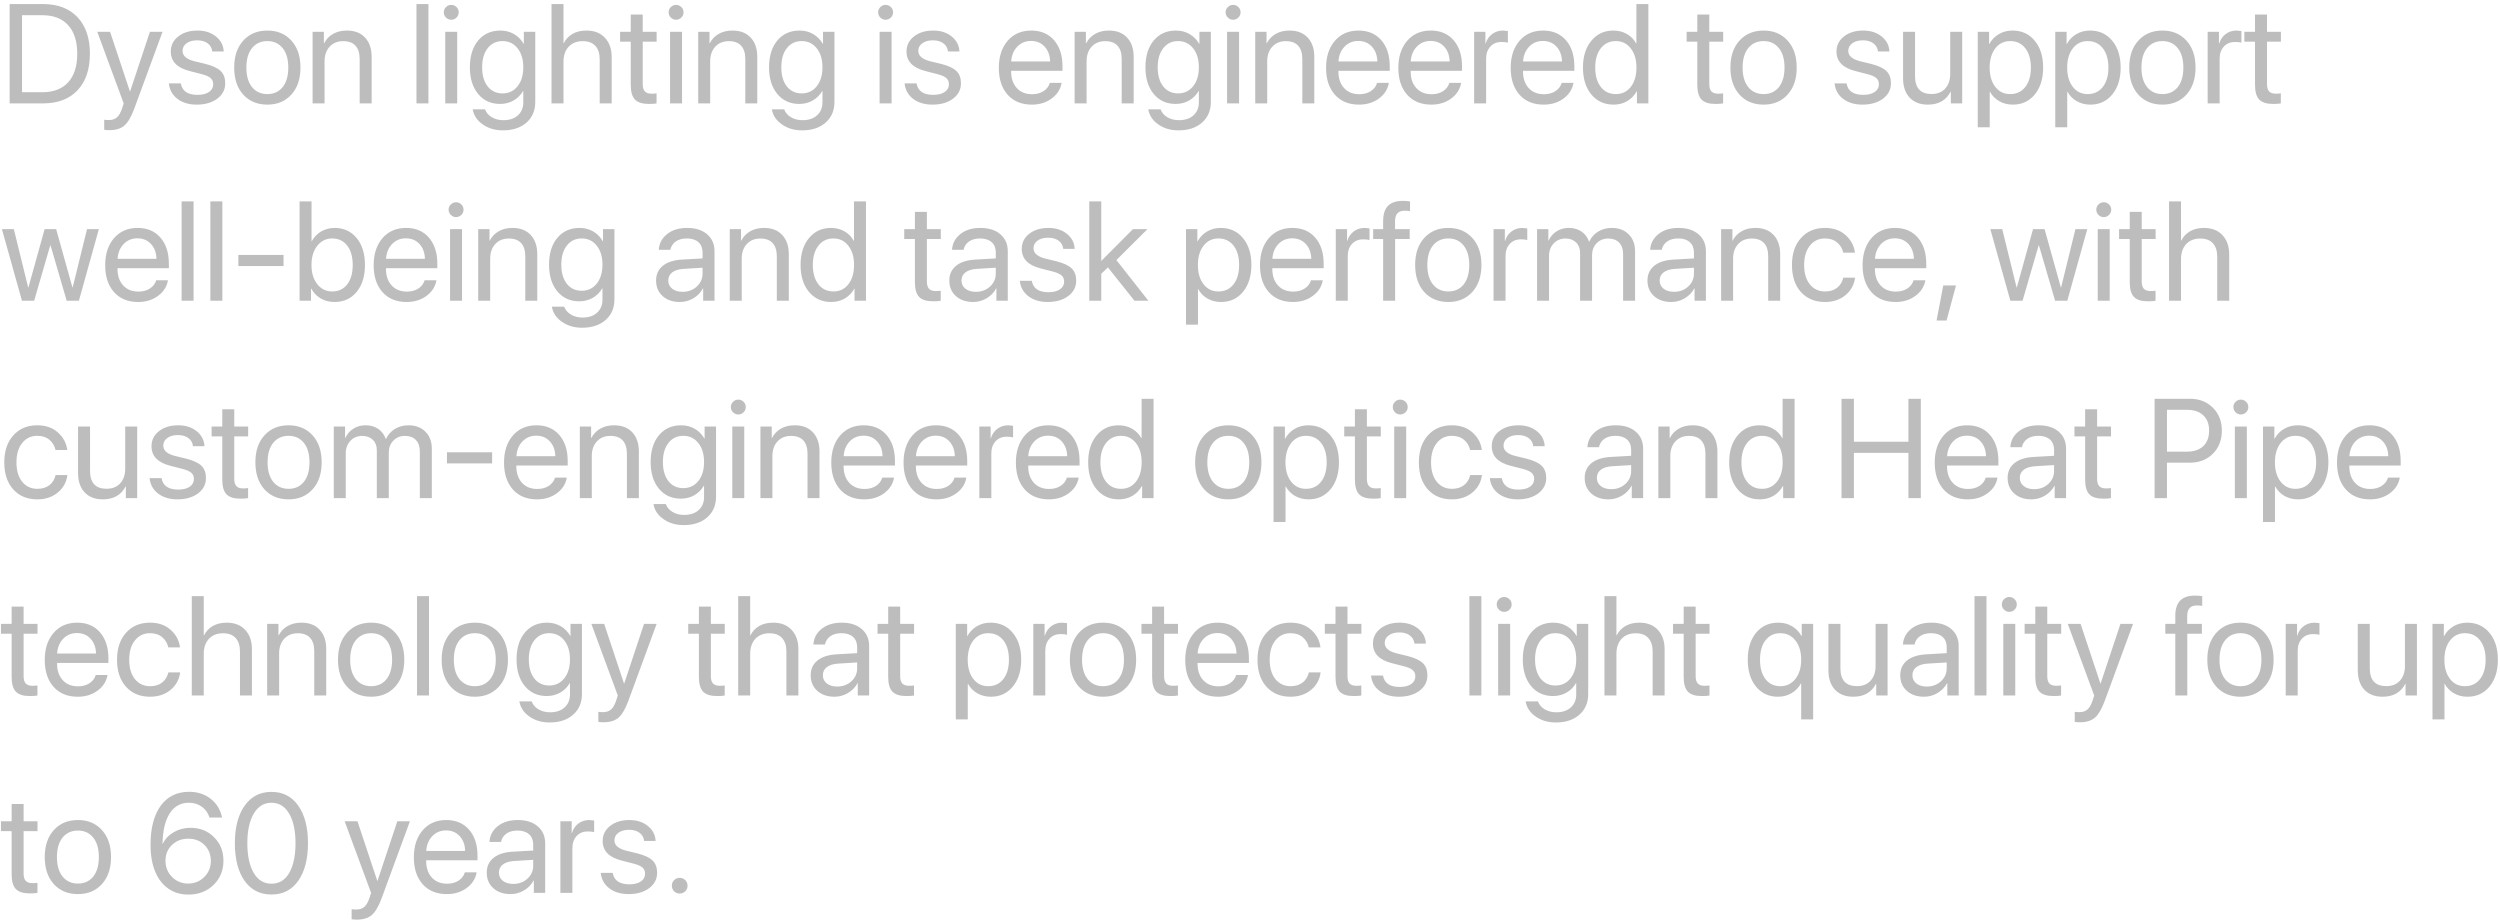 <?xml version="1.0" encoding="UTF-8"?> <svg xmlns="http://www.w3.org/2000/svg" width="532" height="196" viewBox="0 0 532 196" fill="none"> <path d="M2.051 0.862H9.155C12.29 0.862 14.736 1.795 16.494 3.66C18.252 5.516 19.131 8.104 19.131 11.424C19.131 14.754 18.252 17.352 16.494 19.217C14.746 21.072 12.3 22 9.155 22H2.051V0.862ZM4.688 3.235V19.627H8.979C11.372 19.627 13.213 18.924 14.502 17.518C15.791 16.102 16.436 14.08 16.436 11.453C16.436 8.807 15.791 6.775 14.502 5.359C13.223 3.943 11.382 3.235 8.979 3.235H4.688ZM23.276 27.698C22.827 27.698 22.461 27.669 22.178 27.61V25.472C22.412 25.52 22.744 25.545 23.174 25.545C23.887 25.545 24.458 25.355 24.888 24.974C25.317 24.602 25.679 23.973 25.972 23.084L26.323 22.015L20.698 6.766H23.423L27.642 19.451H27.686L31.904 6.766H34.585L28.594 23.069C27.939 24.847 27.231 26.062 26.47 26.717C25.718 27.371 24.653 27.698 23.276 27.698ZM36.343 10.97C36.343 9.661 36.87 8.592 37.925 7.762C38.989 6.922 40.356 6.502 42.026 6.502C43.599 6.502 44.907 6.922 45.952 7.762C46.997 8.602 47.549 9.666 47.607 10.955H45.176C45.088 10.213 44.756 9.632 44.18 9.212C43.613 8.792 42.866 8.582 41.938 8.582C41.011 8.582 40.264 8.792 39.697 9.212C39.131 9.622 38.848 10.164 38.848 10.838C38.848 11.873 39.692 12.605 41.382 13.035L43.74 13.606C45.273 13.997 46.352 14.505 46.977 15.13C47.612 15.745 47.93 16.614 47.93 17.737C47.93 19.065 47.363 20.154 46.23 21.004C45.098 21.844 43.643 22.264 41.865 22.264C40.205 22.264 38.833 21.854 37.749 21.033C36.675 20.203 36.069 19.109 35.933 17.752H38.481C38.765 19.373 39.946 20.184 42.026 20.184C43.052 20.184 43.862 19.983 44.458 19.583C45.063 19.173 45.366 18.621 45.366 17.928C45.366 17.381 45.185 16.946 44.824 16.624C44.473 16.302 43.872 16.028 43.023 15.804L40.342 15.115C37.676 14.432 36.343 13.05 36.343 10.97ZM56.895 22.264C54.766 22.264 53.057 21.556 51.768 20.14C50.478 18.714 49.834 16.795 49.834 14.383C49.834 11.971 50.478 10.057 51.768 8.641C53.057 7.215 54.766 6.502 56.895 6.502C59.014 6.502 60.718 7.215 62.007 8.641C63.296 10.057 63.94 11.971 63.94 14.383C63.94 16.785 63.296 18.699 62.007 20.125C60.718 21.551 59.014 22.264 56.895 22.264ZM53.628 18.528C54.438 19.524 55.527 20.023 56.895 20.023C58.262 20.023 59.346 19.529 60.147 18.543C60.947 17.547 61.348 16.16 61.348 14.383C61.348 12.605 60.947 11.224 60.147 10.237C59.346 9.241 58.262 8.743 56.895 8.743C55.527 8.743 54.438 9.241 53.628 10.237C52.827 11.233 52.427 12.615 52.427 14.383C52.427 16.15 52.827 17.532 53.628 18.528ZM66.519 22V6.766H68.921V9.197H68.98C69.419 8.348 70.049 7.688 70.869 7.22C71.689 6.741 72.671 6.502 73.814 6.502C75.474 6.502 76.768 7.005 77.695 8.011C78.623 9.007 79.087 10.374 79.087 12.112V22H76.538V12.566C76.538 11.326 76.245 10.384 75.659 9.739C75.073 9.085 74.199 8.758 73.037 8.758C71.836 8.758 70.874 9.148 70.151 9.93C69.429 10.711 69.067 11.746 69.067 13.035V22H66.519ZM88.623 22V0.862H91.172V22H88.623ZM94.746 22V6.766H97.295V22H94.746ZM96.02 4.202C95.591 4.202 95.22 4.046 94.907 3.733C94.595 3.421 94.439 3.05 94.439 2.62C94.439 2.181 94.595 1.81 94.907 1.507C95.22 1.194 95.591 1.038 96.02 1.038C96.46 1.038 96.836 1.194 97.148 1.507C97.461 1.81 97.617 2.181 97.617 2.62C97.617 3.05 97.461 3.421 97.148 3.733C96.836 4.046 96.46 4.202 96.02 4.202ZM106.934 19.876C108.262 19.876 109.331 19.368 110.142 18.352C110.952 17.337 111.357 15.994 111.357 14.324C111.357 12.645 110.952 11.297 110.142 10.281C109.331 9.256 108.262 8.743 106.934 8.743C105.615 8.743 104.561 9.251 103.77 10.267C102.988 11.273 102.598 12.625 102.598 14.324C102.598 16.023 102.988 17.376 103.77 18.382C104.561 19.378 105.615 19.876 106.934 19.876ZM107.021 27.742C105.352 27.742 103.916 27.317 102.715 26.468C101.514 25.628 100.806 24.559 100.591 23.26H103.213C103.467 23.963 103.945 24.524 104.648 24.944C105.352 25.364 106.177 25.574 107.124 25.574C108.433 25.574 109.463 25.227 110.215 24.534C110.977 23.841 111.357 22.923 111.357 21.78V19.378H111.299C110.82 20.218 110.151 20.887 109.292 21.385C108.433 21.873 107.476 22.117 106.421 22.117C104.478 22.117 102.92 21.409 101.748 19.993C100.576 18.577 99.99 16.688 99.99 14.324C99.99 11.941 100.576 10.042 101.748 8.626C102.93 7.21 104.507 6.502 106.479 6.502C107.554 6.502 108.521 6.751 109.38 7.249C110.239 7.747 110.923 8.44 111.431 9.329H111.475V6.766H113.906V21.692C113.906 23.519 113.281 24.983 112.031 26.087C110.781 27.19 109.111 27.742 107.021 27.742ZM117.363 22V0.862H119.912V9.197H119.971C120.4 8.338 121.025 7.674 121.846 7.205C122.676 6.736 123.662 6.502 124.805 6.502C126.465 6.502 127.773 7.015 128.73 8.04C129.688 9.065 130.166 10.438 130.166 12.156V22H127.617V12.625C127.617 11.395 127.31 10.442 126.694 9.769C126.089 9.095 125.195 8.758 124.014 8.758C122.754 8.758 121.753 9.153 121.011 9.944C120.278 10.735 119.912 11.795 119.912 13.123V22H117.363ZM134.224 3.089H136.772V6.766H139.731V8.86H136.772V17.913C136.772 18.606 136.924 19.119 137.227 19.451C137.529 19.773 138.008 19.935 138.662 19.935C139.072 19.935 139.424 19.91 139.717 19.861V22C139.385 22.078 138.848 22.117 138.105 22.117C136.709 22.117 135.713 21.805 135.117 21.18C134.521 20.555 134.224 19.51 134.224 18.045V8.86H131.953V6.766H134.224V3.089ZM142.588 22V6.766H145.137V22H142.588ZM143.862 4.202C143.433 4.202 143.062 4.046 142.749 3.733C142.437 3.421 142.28 3.05 142.28 2.62C142.28 2.181 142.437 1.81 142.749 1.507C143.062 1.194 143.433 1.038 143.862 1.038C144.302 1.038 144.678 1.194 144.99 1.507C145.303 1.81 145.459 2.181 145.459 2.62C145.459 3.05 145.303 3.421 144.99 3.733C144.678 4.046 144.302 4.202 143.862 4.202ZM148.579 22V6.766H150.981V9.197H151.04C151.479 8.348 152.109 7.688 152.93 7.22C153.75 6.741 154.731 6.502 155.874 6.502C157.534 6.502 158.828 7.005 159.756 8.011C160.684 9.007 161.147 10.374 161.147 12.112V22H158.599V12.566C158.599 11.326 158.306 10.384 157.72 9.739C157.134 9.085 156.26 8.758 155.098 8.758C153.896 8.758 152.935 9.148 152.212 9.93C151.489 10.711 151.128 11.746 151.128 13.035V22H148.579ZM170.596 19.876C171.924 19.876 172.993 19.368 173.804 18.352C174.614 17.337 175.02 15.994 175.02 14.324C175.02 12.645 174.614 11.297 173.804 10.281C172.993 9.256 171.924 8.743 170.596 8.743C169.277 8.743 168.223 9.251 167.432 10.267C166.65 11.273 166.26 12.625 166.26 14.324C166.26 16.023 166.65 17.376 167.432 18.382C168.223 19.378 169.277 19.876 170.596 19.876ZM170.684 27.742C169.014 27.742 167.578 27.317 166.377 26.468C165.176 25.628 164.468 24.559 164.253 23.26H166.875C167.129 23.963 167.607 24.524 168.311 24.944C169.014 25.364 169.839 25.574 170.786 25.574C172.095 25.574 173.125 25.227 173.877 24.534C174.639 23.841 175.02 22.923 175.02 21.78V19.378H174.961C174.482 20.218 173.813 20.887 172.954 21.385C172.095 21.873 171.138 22.117 170.083 22.117C168.14 22.117 166.582 21.409 165.41 19.993C164.238 18.577 163.652 16.688 163.652 14.324C163.652 11.941 164.238 10.042 165.41 8.626C166.592 7.21 168.169 6.502 170.142 6.502C171.216 6.502 172.183 6.751 173.042 7.249C173.901 7.747 174.585 8.44 175.093 9.329H175.137V6.766H177.568V21.692C177.568 23.519 176.943 24.983 175.693 26.087C174.443 27.19 172.773 27.742 170.684 27.742ZM187.178 22V6.766H189.727V22H187.178ZM188.452 4.202C188.022 4.202 187.651 4.046 187.339 3.733C187.026 3.421 186.87 3.05 186.87 2.62C186.87 2.181 187.026 1.81 187.339 1.507C187.651 1.194 188.022 1.038 188.452 1.038C188.892 1.038 189.268 1.194 189.58 1.507C189.893 1.81 190.049 2.181 190.049 2.62C190.049 3.05 189.893 3.421 189.58 3.733C189.268 4.046 188.892 4.202 188.452 4.202ZM192.905 10.97C192.905 9.661 193.433 8.592 194.487 7.762C195.552 6.922 196.919 6.502 198.589 6.502C200.161 6.502 201.47 6.922 202.515 7.762C203.56 8.602 204.111 9.666 204.17 10.955H201.738C201.65 10.213 201.318 9.632 200.742 9.212C200.176 8.792 199.429 8.582 198.501 8.582C197.573 8.582 196.826 8.792 196.26 9.212C195.693 9.622 195.41 10.164 195.41 10.838C195.41 11.873 196.255 12.605 197.944 13.035L200.303 13.606C201.836 13.997 202.915 14.505 203.54 15.13C204.175 15.745 204.492 16.614 204.492 17.737C204.492 19.065 203.926 20.154 202.793 21.004C201.66 21.844 200.205 22.264 198.428 22.264C196.768 22.264 195.396 21.854 194.312 21.033C193.237 20.203 192.632 19.109 192.495 17.752H195.044C195.327 19.373 196.509 20.184 198.589 20.184C199.614 20.184 200.425 19.983 201.021 19.583C201.626 19.173 201.929 18.621 201.929 17.928C201.929 17.381 201.748 16.946 201.387 16.624C201.035 16.302 200.435 16.028 199.585 15.804L196.904 15.115C194.238 14.432 192.905 13.05 192.905 10.97ZM219.404 8.714C218.223 8.714 217.241 9.124 216.46 9.944C215.688 10.755 215.264 11.8 215.186 13.079H223.462C223.433 11.79 223.047 10.74 222.305 9.93C221.562 9.119 220.596 8.714 219.404 8.714ZM223.403 17.635H225.908C225.684 18.982 224.98 20.091 223.799 20.96C222.627 21.829 221.216 22.264 219.565 22.264C217.388 22.264 215.674 21.561 214.424 20.154C213.174 18.748 212.549 16.844 212.549 14.441C212.549 12.059 213.174 10.14 214.424 8.685C215.684 7.229 217.358 6.502 219.448 6.502C221.499 6.502 223.12 7.19 224.312 8.567C225.503 9.944 226.099 11.79 226.099 14.104V15.071H215.171V15.218C215.171 16.683 215.571 17.855 216.372 18.733C217.173 19.612 218.257 20.052 219.624 20.052C220.581 20.052 221.396 19.832 222.07 19.393C222.744 18.953 223.188 18.367 223.403 17.635ZM228.677 22V6.766H231.079V9.197H231.138C231.577 8.348 232.207 7.688 233.027 7.22C233.848 6.741 234.829 6.502 235.972 6.502C237.632 6.502 238.926 7.005 239.854 8.011C240.781 9.007 241.245 10.374 241.245 12.112V22H238.696V12.566C238.696 11.326 238.403 10.384 237.817 9.739C237.231 9.085 236.357 8.758 235.195 8.758C233.994 8.758 233.032 9.148 232.31 9.93C231.587 10.711 231.226 11.746 231.226 13.035V22H228.677ZM250.693 19.876C252.021 19.876 253.091 19.368 253.901 18.352C254.712 17.337 255.117 15.994 255.117 14.324C255.117 12.645 254.712 11.297 253.901 10.281C253.091 9.256 252.021 8.743 250.693 8.743C249.375 8.743 248.32 9.251 247.529 10.267C246.748 11.273 246.357 12.625 246.357 14.324C246.357 16.023 246.748 17.376 247.529 18.382C248.32 19.378 249.375 19.876 250.693 19.876ZM250.781 27.742C249.111 27.742 247.676 27.317 246.475 26.468C245.273 25.628 244.565 24.559 244.351 23.26H246.973C247.227 23.963 247.705 24.524 248.408 24.944C249.111 25.364 249.937 25.574 250.884 25.574C252.192 25.574 253.223 25.227 253.975 24.534C254.736 23.841 255.117 22.923 255.117 21.78V19.378H255.059C254.58 20.218 253.911 20.887 253.052 21.385C252.192 21.873 251.235 22.117 250.181 22.117C248.237 22.117 246.68 21.409 245.508 19.993C244.336 18.577 243.75 16.688 243.75 14.324C243.75 11.941 244.336 10.042 245.508 8.626C246.689 7.21 248.267 6.502 250.239 6.502C251.313 6.502 252.28 6.751 253.14 7.249C253.999 7.747 254.683 8.44 255.19 9.329H255.234V6.766H257.666V21.692C257.666 23.519 257.041 24.983 255.791 26.087C254.541 27.19 252.871 27.742 250.781 27.742ZM261.123 22V6.766H263.672V22H261.123ZM262.397 4.202C261.968 4.202 261.597 4.046 261.284 3.733C260.972 3.421 260.815 3.05 260.815 2.62C260.815 2.181 260.972 1.81 261.284 1.507C261.597 1.194 261.968 1.038 262.397 1.038C262.837 1.038 263.213 1.194 263.525 1.507C263.838 1.81 263.994 2.181 263.994 2.62C263.994 3.05 263.838 3.421 263.525 3.733C263.213 4.046 262.837 4.202 262.397 4.202ZM267.114 22V6.766H269.517V9.197H269.575C270.015 8.348 270.645 7.688 271.465 7.22C272.285 6.741 273.267 6.502 274.409 6.502C276.069 6.502 277.363 7.005 278.291 8.011C279.219 9.007 279.683 10.374 279.683 12.112V22H277.134V12.566C277.134 11.326 276.841 10.384 276.255 9.739C275.669 9.085 274.795 8.758 273.633 8.758C272.432 8.758 271.47 9.148 270.747 9.93C270.024 10.711 269.663 11.746 269.663 13.035V22H267.114ZM289.043 8.714C287.861 8.714 286.88 9.124 286.099 9.944C285.327 10.755 284.902 11.8 284.824 13.079H293.101C293.071 11.79 292.686 10.74 291.943 9.93C291.201 9.119 290.234 8.714 289.043 8.714ZM293.042 17.635H295.547C295.322 18.982 294.619 20.091 293.438 20.96C292.266 21.829 290.854 22.264 289.204 22.264C287.026 22.264 285.312 21.561 284.062 20.154C282.812 18.748 282.188 16.844 282.188 14.441C282.188 12.059 282.812 10.14 284.062 8.685C285.322 7.229 286.997 6.502 289.087 6.502C291.138 6.502 292.759 7.19 293.95 8.567C295.142 9.944 295.737 11.79 295.737 14.104V15.071H284.81V15.218C284.81 16.683 285.21 17.855 286.011 18.733C286.812 19.612 287.896 20.052 289.263 20.052C290.22 20.052 291.035 19.832 291.709 19.393C292.383 18.953 292.827 18.367 293.042 17.635ZM304.424 8.714C303.242 8.714 302.261 9.124 301.479 9.944C300.708 10.755 300.283 11.8 300.205 13.079H308.481C308.452 11.79 308.066 10.74 307.324 9.93C306.582 9.119 305.615 8.714 304.424 8.714ZM308.423 17.635H310.928C310.703 18.982 310 20.091 308.818 20.96C307.646 21.829 306.235 22.264 304.585 22.264C302.407 22.264 300.693 21.561 299.443 20.154C298.193 18.748 297.568 16.844 297.568 14.441C297.568 12.059 298.193 10.14 299.443 8.685C300.703 7.229 302.378 6.502 304.468 6.502C306.519 6.502 308.14 7.19 309.331 8.567C310.522 9.944 311.118 11.79 311.118 14.104V15.071H300.19V15.218C300.19 16.683 300.591 17.855 301.392 18.733C302.192 19.612 303.276 20.052 304.644 20.052C305.601 20.052 306.416 19.832 307.09 19.393C307.764 18.953 308.208 18.367 308.423 17.635ZM313.696 22V6.766H316.099V9.256H316.157C316.411 8.406 316.865 7.737 317.52 7.249C318.184 6.751 318.96 6.502 319.849 6.502C320.054 6.502 320.396 6.536 320.874 6.604V9.08C320.601 8.982 320.146 8.934 319.512 8.934C318.525 8.934 317.734 9.261 317.139 9.915C316.543 10.569 316.245 11.434 316.245 12.508V22H313.696ZM328.33 8.714C327.148 8.714 326.167 9.124 325.386 9.944C324.614 10.755 324.189 11.8 324.111 13.079H332.388C332.358 11.79 331.973 10.74 331.23 9.93C330.488 9.119 329.521 8.714 328.33 8.714ZM332.329 17.635H334.834C334.609 18.982 333.906 20.091 332.725 20.96C331.553 21.829 330.142 22.264 328.491 22.264C326.313 22.264 324.6 21.561 323.35 20.154C322.1 18.748 321.475 16.844 321.475 14.441C321.475 12.059 322.1 10.14 323.35 8.685C324.609 7.229 326.284 6.502 328.374 6.502C330.425 6.502 332.046 7.19 333.237 8.567C334.429 9.944 335.024 11.79 335.024 14.104V15.071H324.097V15.218C324.097 16.683 324.497 17.855 325.298 18.733C326.099 19.612 327.183 20.052 328.55 20.052C329.507 20.052 330.322 19.832 330.996 19.393C331.67 18.953 332.114 18.367 332.329 17.635ZM343.374 22.264C341.421 22.264 339.844 21.546 338.643 20.11C337.451 18.675 336.855 16.766 336.855 14.383C336.855 12.01 337.451 10.105 338.643 8.67C339.834 7.225 341.392 6.502 343.315 6.502C344.39 6.502 345.352 6.746 346.201 7.234C347.051 7.723 347.705 8.392 348.164 9.241H348.223V0.862H350.771V22H348.34V19.422H348.296C347.798 20.311 347.124 21.009 346.274 21.517C345.425 22.015 344.458 22.264 343.374 22.264ZM343.857 8.743C342.51 8.743 341.44 9.256 340.649 10.281C339.858 11.297 339.463 12.664 339.463 14.383C339.463 16.111 339.858 17.483 340.649 18.499C341.44 19.515 342.51 20.023 343.857 20.023C345.176 20.023 346.235 19.51 347.036 18.484C347.837 17.449 348.237 16.082 348.237 14.383C348.237 12.684 347.832 11.321 347.021 10.296C346.221 9.261 345.166 8.743 343.857 8.743ZM361.187 3.089H363.735V6.766H366.694V8.86H363.735V17.913C363.735 18.606 363.887 19.119 364.189 19.451C364.492 19.773 364.971 19.935 365.625 19.935C366.035 19.935 366.387 19.91 366.68 19.861V22C366.348 22.078 365.811 22.117 365.068 22.117C363.672 22.117 362.676 21.805 362.08 21.18C361.484 20.555 361.187 19.51 361.187 18.045V8.86H358.916V6.766H361.187V3.089ZM375.293 22.264C373.164 22.264 371.455 21.556 370.166 20.14C368.877 18.714 368.232 16.795 368.232 14.383C368.232 11.971 368.877 10.057 370.166 8.641C371.455 7.215 373.164 6.502 375.293 6.502C377.412 6.502 379.116 7.215 380.405 8.641C381.694 10.057 382.339 11.971 382.339 14.383C382.339 16.785 381.694 18.699 380.405 20.125C379.116 21.551 377.412 22.264 375.293 22.264ZM372.026 18.528C372.837 19.524 373.926 20.023 375.293 20.023C376.66 20.023 377.744 19.529 378.545 18.543C379.346 17.547 379.746 16.16 379.746 14.383C379.746 12.605 379.346 11.224 378.545 10.237C377.744 9.241 376.66 8.743 375.293 8.743C373.926 8.743 372.837 9.241 372.026 10.237C371.226 11.233 370.825 12.615 370.825 14.383C370.825 16.15 371.226 17.532 372.026 18.528ZM390.806 10.97C390.806 9.661 391.333 8.592 392.388 7.762C393.452 6.922 394.819 6.502 396.489 6.502C398.062 6.502 399.37 6.922 400.415 7.762C401.46 8.602 402.012 9.666 402.07 10.955H399.639C399.551 10.213 399.219 9.632 398.643 9.212C398.076 8.792 397.329 8.582 396.401 8.582C395.474 8.582 394.727 8.792 394.16 9.212C393.594 9.622 393.311 10.164 393.311 10.838C393.311 11.873 394.155 12.605 395.845 13.035L398.203 13.606C399.736 13.997 400.815 14.505 401.44 15.13C402.075 15.745 402.393 16.614 402.393 17.737C402.393 19.065 401.826 20.154 400.693 21.004C399.561 21.844 398.105 22.264 396.328 22.264C394.668 22.264 393.296 21.854 392.212 21.033C391.138 20.203 390.532 19.109 390.396 17.752H392.944C393.228 19.373 394.409 20.184 396.489 20.184C397.515 20.184 398.325 19.983 398.921 19.583C399.526 19.173 399.829 18.621 399.829 17.928C399.829 17.381 399.648 16.946 399.287 16.624C398.936 16.302 398.335 16.028 397.485 15.804L394.805 15.115C392.139 14.432 390.806 13.05 390.806 10.97ZM417.554 6.766V22H415.137V19.524H415.078C414.131 21.351 412.52 22.264 410.244 22.264C408.594 22.264 407.3 21.766 406.362 20.77C405.435 19.764 404.971 18.392 404.971 16.653V6.766H407.52V16.199C407.52 18.738 408.691 20.008 411.035 20.008C412.266 20.008 413.232 19.622 413.936 18.851C414.648 18.069 415.005 17.024 415.005 15.716V6.766H417.554ZM428.262 6.502C430.215 6.502 431.787 7.22 432.979 8.655C434.18 10.091 434.78 12 434.78 14.383C434.78 16.756 434.185 18.665 432.993 20.11C431.802 21.546 430.244 22.264 428.32 22.264C427.246 22.264 426.284 22.02 425.435 21.531C424.585 21.043 423.931 20.374 423.472 19.524H423.413V27.083H420.864V6.766H423.281V9.344H423.34C423.818 8.465 424.487 7.771 425.347 7.264C426.206 6.756 427.178 6.502 428.262 6.502ZM427.764 20.023C429.121 20.023 430.195 19.515 430.986 18.499C431.777 17.483 432.173 16.111 432.173 14.383C432.173 12.654 431.777 11.282 430.986 10.267C430.195 9.251 429.121 8.743 427.764 8.743C426.455 8.743 425.4 9.261 424.6 10.296C423.799 11.331 423.398 12.693 423.398 14.383C423.398 16.082 423.799 17.449 424.6 18.484C425.4 19.51 426.455 20.023 427.764 20.023ZM444.756 6.502C446.709 6.502 448.281 7.22 449.473 8.655C450.674 10.091 451.274 12 451.274 14.383C451.274 16.756 450.679 18.665 449.487 20.11C448.296 21.546 446.738 22.264 444.814 22.264C443.74 22.264 442.778 22.02 441.929 21.531C441.079 21.043 440.425 20.374 439.966 19.524H439.907V27.083H437.358V6.766H439.775V9.344H439.834C440.312 8.465 440.981 7.771 441.841 7.264C442.7 6.756 443.672 6.502 444.756 6.502ZM444.258 20.023C445.615 20.023 446.689 19.515 447.48 18.499C448.271 17.483 448.667 16.111 448.667 14.383C448.667 12.654 448.271 11.282 447.48 10.267C446.689 9.251 445.615 8.743 444.258 8.743C442.949 8.743 441.895 9.261 441.094 10.296C440.293 11.331 439.893 12.693 439.893 14.383C439.893 16.082 440.293 17.449 441.094 18.484C441.895 19.51 442.949 20.023 444.258 20.023ZM460.166 22.264C458.037 22.264 456.328 21.556 455.039 20.14C453.75 18.714 453.105 16.795 453.105 14.383C453.105 11.971 453.75 10.057 455.039 8.641C456.328 7.215 458.037 6.502 460.166 6.502C462.285 6.502 463.989 7.215 465.278 8.641C466.567 10.057 467.212 11.971 467.212 14.383C467.212 16.785 466.567 18.699 465.278 20.125C463.989 21.551 462.285 22.264 460.166 22.264ZM456.899 18.528C457.71 19.524 458.799 20.023 460.166 20.023C461.533 20.023 462.617 19.529 463.418 18.543C464.219 17.547 464.619 16.16 464.619 14.383C464.619 12.605 464.219 11.224 463.418 10.237C462.617 9.241 461.533 8.743 460.166 8.743C458.799 8.743 457.71 9.241 456.899 10.237C456.099 11.233 455.698 12.615 455.698 14.383C455.698 16.15 456.099 17.532 456.899 18.528ZM469.79 22V6.766H472.192V9.256H472.251C472.505 8.406 472.959 7.737 473.613 7.249C474.277 6.751 475.054 6.502 475.942 6.502C476.147 6.502 476.489 6.536 476.968 6.604V9.08C476.694 8.982 476.24 8.934 475.605 8.934C474.619 8.934 473.828 9.261 473.232 9.915C472.637 10.569 472.339 11.434 472.339 12.508V22H469.79ZM479.868 3.089H482.417V6.766H485.376V8.86H482.417V17.913C482.417 18.606 482.568 19.119 482.871 19.451C483.174 19.773 483.652 19.935 484.307 19.935C484.717 19.935 485.068 19.91 485.361 19.861V22C485.029 22.078 484.492 22.117 483.75 22.117C482.354 22.117 481.357 21.805 480.762 21.18C480.166 20.555 479.868 19.51 479.868 18.045V8.86H477.598V6.766H479.868V3.089ZM21.035 48.766L16.787 64H14.194L10.752 52.208H10.693L7.266 64H4.673L0.41 48.766H2.944L5.991 61.158H6.05L9.492 48.766H11.953L15.41 61.158H15.469L18.516 48.766H21.035ZM29.238 50.714C28.057 50.714 27.075 51.124 26.294 51.944C25.523 52.755 25.098 53.8 25.02 55.079H33.296C33.267 53.79 32.881 52.74 32.139 51.93C31.396 51.119 30.43 50.714 29.238 50.714ZM33.237 59.635H35.742C35.518 60.982 34.815 62.091 33.633 62.96C32.461 63.829 31.05 64.264 29.399 64.264C27.222 64.264 25.508 63.56 24.258 62.154C23.008 60.748 22.383 58.844 22.383 56.441C22.383 54.059 23.008 52.14 24.258 50.685C25.518 49.23 27.192 48.502 29.282 48.502C31.333 48.502 32.954 49.19 34.145 50.567C35.337 51.944 35.933 53.79 35.933 56.105V57.071H25.005V57.218C25.005 58.683 25.405 59.855 26.206 60.733C27.007 61.612 28.091 62.052 29.458 62.052C30.415 62.052 31.23 61.832 31.904 61.393C32.578 60.953 33.023 60.367 33.237 59.635ZM38.643 64V42.862H41.191V64H38.643ZM44.766 64V42.862H47.315V64H44.766ZM60.337 56.617H50.727V54.244H60.337V56.617ZM71.191 64.264C70.098 64.264 69.121 64.015 68.262 63.517C67.412 63.019 66.738 62.32 66.24 61.422H66.182V64H63.75V42.862H66.299V51.315H66.357C66.836 50.435 67.5 49.747 68.35 49.249C69.209 48.751 70.171 48.502 71.235 48.502C73.159 48.502 74.712 49.22 75.894 50.655C77.075 52.091 77.666 54 77.666 56.383C77.666 58.775 77.075 60.69 75.894 62.125C74.712 63.551 73.144 64.264 71.191 64.264ZM70.693 50.743C69.394 50.743 68.335 51.266 67.515 52.31C66.694 53.346 66.284 54.703 66.284 56.383C66.284 58.072 66.694 59.435 67.515 60.47C68.335 61.505 69.394 62.023 70.693 62.023C72.041 62.023 73.106 61.52 73.887 60.514C74.668 59.498 75.059 58.121 75.059 56.383C75.059 54.654 74.668 53.282 73.887 52.267C73.106 51.251 72.041 50.743 70.693 50.743ZM86.367 50.714C85.186 50.714 84.204 51.124 83.423 51.944C82.651 52.755 82.227 53.8 82.148 55.079H90.425C90.395 53.79 90.01 52.74 89.268 51.93C88.525 51.119 87.559 50.714 86.367 50.714ZM90.366 59.635H92.871C92.647 60.982 91.943 62.091 90.762 62.96C89.59 63.829 88.179 64.264 86.528 64.264C84.351 64.264 82.637 63.56 81.387 62.154C80.137 60.748 79.512 58.844 79.512 56.441C79.512 54.059 80.137 52.14 81.387 50.685C82.647 49.23 84.321 48.502 86.411 48.502C88.462 48.502 90.083 49.19 91.274 50.567C92.466 51.944 93.061 53.79 93.061 56.105V57.071H82.134V57.218C82.134 58.683 82.534 59.855 83.335 60.733C84.136 61.612 85.22 62.052 86.587 62.052C87.544 62.052 88.359 61.832 89.033 61.393C89.707 60.953 90.151 60.367 90.366 59.635ZM95.772 64V48.766H98.32V64H95.772ZM97.046 46.202C96.616 46.202 96.245 46.046 95.933 45.733C95.62 45.421 95.464 45.05 95.464 44.62C95.464 44.181 95.62 43.81 95.933 43.507C96.245 43.194 96.616 43.038 97.046 43.038C97.485 43.038 97.861 43.194 98.174 43.507C98.486 43.81 98.643 44.181 98.643 44.62C98.643 45.05 98.486 45.421 98.174 45.733C97.861 46.046 97.485 46.202 97.046 46.202ZM101.763 64V48.766H104.165V51.197H104.224C104.663 50.348 105.293 49.688 106.113 49.22C106.934 48.741 107.915 48.502 109.058 48.502C110.718 48.502 112.012 49.005 112.939 50.011C113.867 51.007 114.331 52.374 114.331 54.112V64H111.782V54.566C111.782 53.326 111.489 52.384 110.903 51.739C110.317 51.085 109.443 50.758 108.281 50.758C107.08 50.758 106.118 51.148 105.396 51.93C104.673 52.711 104.312 53.746 104.312 55.035V64H101.763ZM123.779 61.876C125.107 61.876 126.177 61.368 126.987 60.352C127.798 59.337 128.203 57.994 128.203 56.324C128.203 54.645 127.798 53.297 126.987 52.281C126.177 51.256 125.107 50.743 123.779 50.743C122.461 50.743 121.406 51.251 120.615 52.267C119.834 53.273 119.443 54.625 119.443 56.324C119.443 58.023 119.834 59.376 120.615 60.382C121.406 61.378 122.461 61.876 123.779 61.876ZM123.867 69.742C122.197 69.742 120.762 69.317 119.561 68.468C118.359 67.628 117.651 66.559 117.437 65.26H120.059C120.312 65.963 120.791 66.524 121.494 66.944C122.197 67.364 123.022 67.574 123.97 67.574C125.278 67.574 126.309 67.228 127.061 66.534C127.822 65.841 128.203 64.923 128.203 63.78V61.378H128.145C127.666 62.218 126.997 62.887 126.138 63.385C125.278 63.873 124.321 64.117 123.267 64.117C121.323 64.117 119.766 63.409 118.594 61.993C117.422 60.577 116.836 58.688 116.836 56.324C116.836 53.941 117.422 52.042 118.594 50.626C119.775 49.21 121.353 48.502 123.325 48.502C124.399 48.502 125.366 48.751 126.226 49.249C127.085 49.747 127.769 50.44 128.276 51.329H128.32V48.766H130.752V63.692C130.752 65.519 130.127 66.983 128.877 68.087C127.627 69.19 125.957 69.742 123.867 69.742ZM145.254 62.096C146.455 62.096 147.461 61.725 148.271 60.982C149.092 60.23 149.502 59.308 149.502 58.214V56.969L145.43 57.218C144.404 57.286 143.608 57.535 143.042 57.965C142.485 58.395 142.207 58.971 142.207 59.693C142.207 60.416 142.485 60.997 143.042 61.437C143.599 61.876 144.336 62.096 145.254 62.096ZM144.683 64.264C143.169 64.264 141.943 63.844 141.006 63.004C140.078 62.164 139.614 61.06 139.614 59.693C139.614 58.385 140.093 57.34 141.05 56.559C142.017 55.777 143.379 55.338 145.137 55.24L149.502 54.991V53.717C149.502 52.789 149.209 52.062 148.623 51.534C148.037 51.007 147.217 50.743 146.162 50.743C145.195 50.743 144.409 50.958 143.804 51.388C143.198 51.808 142.812 52.398 142.646 53.16H140.186C140.273 51.803 140.859 50.69 141.943 49.82C143.037 48.941 144.463 48.502 146.221 48.502C148.008 48.502 149.424 48.951 150.469 49.85C151.523 50.748 152.051 51.954 152.051 53.468V64H149.634V61.378H149.575C149.116 62.247 148.442 62.945 147.554 63.473C146.665 64 145.708 64.264 144.683 64.264ZM155.288 64V48.766H157.69V51.197H157.749C158.188 50.348 158.818 49.688 159.639 49.22C160.459 48.741 161.44 48.502 162.583 48.502C164.243 48.502 165.537 49.005 166.465 50.011C167.393 51.007 167.856 52.374 167.856 54.112V64H165.308V54.566C165.308 53.326 165.015 52.384 164.429 51.739C163.843 51.085 162.969 50.758 161.807 50.758C160.605 50.758 159.644 51.148 158.921 51.93C158.198 52.711 157.837 53.746 157.837 55.035V64H155.288ZM176.88 64.264C174.927 64.264 173.35 63.546 172.148 62.11C170.957 60.675 170.361 58.766 170.361 56.383C170.361 54.01 170.957 52.105 172.148 50.67C173.34 49.225 174.897 48.502 176.821 48.502C177.896 48.502 178.857 48.746 179.707 49.234C180.557 49.723 181.211 50.392 181.67 51.241H181.729V42.862H184.277V64H181.846V61.422H181.802C181.304 62.31 180.63 63.009 179.78 63.517C178.931 64.015 177.964 64.264 176.88 64.264ZM177.363 50.743C176.016 50.743 174.946 51.256 174.155 52.281C173.364 53.297 172.969 54.664 172.969 56.383C172.969 58.111 173.364 59.483 174.155 60.499C174.946 61.515 176.016 62.023 177.363 62.023C178.682 62.023 179.741 61.51 180.542 60.484C181.343 59.449 181.743 58.082 181.743 56.383C181.743 54.684 181.338 53.321 180.527 52.296C179.727 51.261 178.672 50.743 177.363 50.743ZM194.692 45.089H197.241V48.766H200.2V50.86H197.241V59.913C197.241 60.606 197.393 61.119 197.695 61.451C197.998 61.773 198.477 61.935 199.131 61.935C199.541 61.935 199.893 61.91 200.186 61.861V64C199.854 64.078 199.316 64.117 198.574 64.117C197.178 64.117 196.182 63.805 195.586 63.18C194.99 62.555 194.692 61.51 194.692 60.045V50.86H192.422V48.766H194.692V45.089ZM207.656 62.096C208.857 62.096 209.863 61.725 210.674 60.982C211.494 60.23 211.904 59.308 211.904 58.214V56.969L207.832 57.218C206.807 57.286 206.011 57.535 205.444 57.965C204.888 58.395 204.609 58.971 204.609 59.693C204.609 60.416 204.888 60.997 205.444 61.437C206.001 61.876 206.738 62.096 207.656 62.096ZM207.085 64.264C205.571 64.264 204.346 63.844 203.408 63.004C202.48 62.164 202.017 61.06 202.017 59.693C202.017 58.385 202.495 57.34 203.452 56.559C204.419 55.777 205.781 55.338 207.539 55.24L211.904 54.991V53.717C211.904 52.789 211.611 52.062 211.025 51.534C210.439 51.007 209.619 50.743 208.564 50.743C207.598 50.743 206.812 50.958 206.206 51.388C205.601 51.808 205.215 52.398 205.049 53.16H202.588C202.676 51.803 203.262 50.69 204.346 49.82C205.439 48.941 206.865 48.502 208.623 48.502C210.41 48.502 211.826 48.951 212.871 49.85C213.926 50.748 214.453 51.954 214.453 53.468V64H212.036V61.378H211.978C211.519 62.247 210.845 62.945 209.956 63.473C209.067 64 208.11 64.264 207.085 64.264ZM217.427 52.97C217.427 51.661 217.954 50.592 219.009 49.762C220.073 48.922 221.44 48.502 223.11 48.502C224.683 48.502 225.991 48.922 227.036 49.762C228.081 50.602 228.633 51.666 228.691 52.955H226.26C226.172 52.213 225.84 51.632 225.264 51.212C224.697 50.792 223.95 50.582 223.022 50.582C222.095 50.582 221.348 50.792 220.781 51.212C220.215 51.622 219.932 52.164 219.932 52.838C219.932 53.873 220.776 54.605 222.466 55.035L224.824 55.606C226.357 55.997 227.437 56.505 228.062 57.13C228.696 57.745 229.014 58.614 229.014 59.737C229.014 61.065 228.447 62.154 227.314 63.004C226.182 63.844 224.727 64.264 222.949 64.264C221.289 64.264 219.917 63.853 218.833 63.033C217.759 62.203 217.153 61.109 217.017 59.752H219.565C219.849 61.373 221.03 62.184 223.11 62.184C224.136 62.184 224.946 61.983 225.542 61.583C226.147 61.173 226.45 60.621 226.45 59.928C226.45 59.381 226.27 58.946 225.908 58.624C225.557 58.302 224.956 58.028 224.106 57.804L221.426 57.115C218.76 56.432 217.427 55.05 217.427 52.97ZM234.346 55.533L241.084 48.766H244.175L237.568 55.343L244.38 64H241.421L235.767 56.91L234.346 58.258V64H231.797V42.862H234.346V55.533ZM259.775 48.502C261.729 48.502 263.301 49.22 264.492 50.655C265.693 52.091 266.294 54 266.294 56.383C266.294 58.756 265.698 60.665 264.507 62.11C263.315 63.546 261.758 64.264 259.834 64.264C258.76 64.264 257.798 64.019 256.948 63.531C256.099 63.043 255.444 62.374 254.985 61.524H254.927V69.083H252.378V48.766H254.795V51.344H254.854C255.332 50.465 256.001 49.772 256.86 49.264C257.72 48.756 258.691 48.502 259.775 48.502ZM259.277 62.023C260.635 62.023 261.709 61.515 262.5 60.499C263.291 59.483 263.687 58.111 263.687 56.383C263.687 54.654 263.291 53.282 262.5 52.267C261.709 51.251 260.635 50.743 259.277 50.743C257.969 50.743 256.914 51.261 256.113 52.296C255.312 53.331 254.912 54.693 254.912 56.383C254.912 58.082 255.312 59.449 256.113 60.484C256.914 61.51 257.969 62.023 259.277 62.023ZM274.98 50.714C273.799 50.714 272.817 51.124 272.036 51.944C271.265 52.755 270.84 53.8 270.762 55.079H279.038C279.009 53.79 278.623 52.74 277.881 51.93C277.139 51.119 276.172 50.714 274.98 50.714ZM278.979 59.635H281.484C281.26 60.982 280.557 62.091 279.375 62.96C278.203 63.829 276.792 64.264 275.142 64.264C272.964 64.264 271.25 63.56 270 62.154C268.75 60.748 268.125 58.844 268.125 56.441C268.125 54.059 268.75 52.14 270 50.685C271.26 49.23 272.935 48.502 275.024 48.502C277.075 48.502 278.696 49.19 279.888 50.567C281.079 51.944 281.675 53.79 281.675 56.105V57.071H270.747V57.218C270.747 58.683 271.147 59.855 271.948 60.733C272.749 61.612 273.833 62.052 275.2 62.052C276.157 62.052 276.973 61.832 277.646 61.393C278.32 60.953 278.765 60.367 278.979 59.635ZM284.253 64V48.766H286.655V51.256H286.714C286.968 50.406 287.422 49.737 288.076 49.249C288.74 48.751 289.517 48.502 290.405 48.502C290.61 48.502 290.952 48.536 291.431 48.605V51.08C291.157 50.982 290.703 50.934 290.068 50.934C289.082 50.934 288.291 51.261 287.695 51.915C287.1 52.569 286.802 53.434 286.802 54.508V64H284.253ZM294.331 64V50.86H292.207V48.766H294.331V47.066C294.331 45.602 294.673 44.518 295.356 43.815C296.05 43.102 297.1 42.745 298.506 42.745C299.053 42.745 299.57 42.784 300.059 42.862V44.928C299.648 44.869 299.263 44.84 298.901 44.84C297.544 44.84 296.865 45.587 296.865 47.081V48.766H299.985V50.86H296.88V64H294.331ZM308.203 64.264C306.074 64.264 304.365 63.556 303.076 62.14C301.787 60.714 301.143 58.795 301.143 56.383C301.143 53.971 301.787 52.057 303.076 50.641C304.365 49.215 306.074 48.502 308.203 48.502C310.322 48.502 312.026 49.215 313.315 50.641C314.604 52.057 315.249 53.971 315.249 56.383C315.249 58.785 314.604 60.699 313.315 62.125C312.026 63.551 310.322 64.264 308.203 64.264ZM304.937 60.528C305.747 61.524 306.836 62.023 308.203 62.023C309.57 62.023 310.654 61.529 311.455 60.543C312.256 59.547 312.656 58.16 312.656 56.383C312.656 54.605 312.256 53.224 311.455 52.237C310.654 51.241 309.57 50.743 308.203 50.743C306.836 50.743 305.747 51.241 304.937 52.237C304.136 53.233 303.735 54.615 303.735 56.383C303.735 58.15 304.136 59.532 304.937 60.528ZM317.827 64V48.766H320.229V51.256H320.288C320.542 50.406 320.996 49.737 321.65 49.249C322.314 48.751 323.091 48.502 323.979 48.502C324.185 48.502 324.526 48.536 325.005 48.605V51.08C324.731 50.982 324.277 50.934 323.643 50.934C322.656 50.934 321.865 51.261 321.27 51.915C320.674 52.569 320.376 53.434 320.376 54.508V64H317.827ZM327.085 64V48.766H329.487V51.197H329.546C329.917 50.367 330.479 49.713 331.23 49.234C331.982 48.746 332.861 48.502 333.867 48.502C334.902 48.502 335.791 48.756 336.533 49.264C337.275 49.762 337.812 50.475 338.145 51.402H338.203C338.623 50.494 339.253 49.786 340.093 49.278C340.942 48.761 341.904 48.502 342.979 48.502C344.482 48.502 345.684 48.956 346.582 49.864C347.49 50.763 347.944 51.969 347.944 53.482V64H345.396V54.068C345.396 53.023 345.117 52.213 344.561 51.637C344.014 51.051 343.237 50.758 342.231 50.758C341.226 50.758 340.4 51.095 339.756 51.769C339.111 52.433 338.789 53.282 338.789 54.317V64H336.24V53.79C336.24 52.872 335.957 52.14 335.391 51.593C334.824 51.036 334.067 50.758 333.12 50.758C332.114 50.758 331.279 51.109 330.615 51.812C329.961 52.516 329.634 53.395 329.634 54.449V64H327.085ZM356.221 62.096C357.422 62.096 358.428 61.725 359.238 60.982C360.059 60.23 360.469 59.308 360.469 58.214V56.969L356.396 57.218C355.371 57.286 354.575 57.535 354.009 57.965C353.452 58.395 353.174 58.971 353.174 59.693C353.174 60.416 353.452 60.997 354.009 61.437C354.565 61.876 355.303 62.096 356.221 62.096ZM355.649 64.264C354.136 64.264 352.91 63.844 351.973 63.004C351.045 62.164 350.581 61.06 350.581 59.693C350.581 58.385 351.06 57.34 352.017 56.559C352.983 55.777 354.346 55.338 356.104 55.24L360.469 54.991V53.717C360.469 52.789 360.176 52.062 359.59 51.534C359.004 51.007 358.184 50.743 357.129 50.743C356.162 50.743 355.376 50.958 354.771 51.388C354.165 51.808 353.779 52.398 353.613 53.16H351.152C351.24 51.803 351.826 50.69 352.91 49.82C354.004 48.941 355.43 48.502 357.188 48.502C358.975 48.502 360.391 48.951 361.436 49.85C362.49 50.748 363.018 51.954 363.018 53.468V64H360.601V61.378H360.542C360.083 62.247 359.409 62.945 358.521 63.473C357.632 64 356.675 64.264 355.649 64.264ZM366.255 64V48.766H368.657V51.197H368.716C369.155 50.348 369.785 49.688 370.605 49.22C371.426 48.741 372.407 48.502 373.55 48.502C375.21 48.502 376.504 49.005 377.432 50.011C378.359 51.007 378.823 52.374 378.823 54.112V64H376.274V54.566C376.274 53.326 375.981 52.384 375.396 51.739C374.81 51.085 373.936 50.758 372.773 50.758C371.572 50.758 370.61 51.148 369.888 51.93C369.165 52.711 368.804 53.746 368.804 55.035V64H366.255ZM394.731 53.761H392.241C392.046 52.882 391.611 52.159 390.938 51.593C390.273 51.026 389.409 50.743 388.345 50.743C387.017 50.743 385.947 51.256 385.137 52.281C384.326 53.297 383.921 54.664 383.921 56.383C383.921 58.131 384.326 59.508 385.137 60.514C385.957 61.52 387.036 62.023 388.374 62.023C389.399 62.023 390.244 61.769 390.908 61.261C391.582 60.743 392.031 60.02 392.256 59.093H394.761C394.565 60.616 393.877 61.861 392.695 62.828C391.523 63.785 390.078 64.264 388.359 64.264C386.23 64.264 384.526 63.56 383.247 62.154C381.968 60.738 381.328 58.815 381.328 56.383C381.328 53.99 381.968 52.081 383.247 50.655C384.526 49.22 386.221 48.502 388.33 48.502C390.146 48.502 391.621 49.015 392.754 50.04C393.896 51.065 394.556 52.306 394.731 53.761ZM403.213 50.714C402.031 50.714 401.05 51.124 400.269 51.944C399.497 52.755 399.072 53.8 398.994 55.079H407.271C407.241 53.79 406.855 52.74 406.113 51.93C405.371 51.119 404.404 50.714 403.213 50.714ZM407.212 59.635H409.717C409.492 60.982 408.789 62.091 407.607 62.96C406.436 63.829 405.024 64.264 403.374 64.264C401.196 64.264 399.482 63.56 398.232 62.154C396.982 60.748 396.357 58.844 396.357 56.441C396.357 54.059 396.982 52.14 398.232 50.685C399.492 49.23 401.167 48.502 403.257 48.502C405.308 48.502 406.929 49.19 408.12 50.567C409.312 51.944 409.907 53.79 409.907 56.105V57.071H398.979V57.218C398.979 58.683 399.38 59.855 400.181 60.733C400.981 61.612 402.065 62.052 403.433 62.052C404.39 62.052 405.205 61.832 405.879 61.393C406.553 60.953 406.997 60.367 407.212 59.635ZM414.229 68.204H412.104L413.525 60.748H416.235L414.229 68.204ZM444.17 48.766L439.922 64H437.329L433.887 52.208H433.828L430.4 64H427.808L423.545 48.766H426.079L429.126 61.158H429.185L432.627 48.766H435.088L438.545 61.158H438.604L441.65 48.766H444.17ZM446.396 64V48.766H448.945V64H446.396ZM447.671 46.202C447.241 46.202 446.87 46.046 446.558 45.733C446.245 45.421 446.089 45.05 446.089 44.62C446.089 44.181 446.245 43.81 446.558 43.507C446.87 43.194 447.241 43.038 447.671 43.038C448.11 43.038 448.486 43.194 448.799 43.507C449.111 43.81 449.268 44.181 449.268 44.62C449.268 45.05 449.111 45.421 448.799 45.733C448.486 46.046 448.11 46.202 447.671 46.202ZM453.208 45.089H455.757V48.766H458.716V50.86H455.757V59.913C455.757 60.606 455.908 61.119 456.211 61.451C456.514 61.773 456.992 61.935 457.646 61.935C458.057 61.935 458.408 61.91 458.701 61.861V64C458.369 64.078 457.832 64.117 457.09 64.117C455.693 64.117 454.697 63.805 454.102 63.18C453.506 62.555 453.208 61.51 453.208 60.045V50.86H450.938V48.766H453.208V45.089ZM461.572 64V42.862H464.121V51.197H464.18C464.609 50.338 465.234 49.674 466.055 49.205C466.885 48.736 467.871 48.502 469.014 48.502C470.674 48.502 471.982 49.015 472.939 50.04C473.896 51.065 474.375 52.438 474.375 54.156V64H471.826V54.625C471.826 53.395 471.519 52.442 470.903 51.769C470.298 51.095 469.404 50.758 468.223 50.758C466.963 50.758 465.962 51.153 465.22 51.944C464.487 52.735 464.121 53.795 464.121 55.123V64H461.572ZM14.312 95.761H11.821C11.626 94.882 11.191 94.159 10.518 93.593C9.854 93.026 8.989 92.743 7.925 92.743C6.597 92.743 5.527 93.256 4.717 94.281C3.906 95.297 3.501 96.664 3.501 98.383C3.501 100.131 3.906 101.508 4.717 102.514C5.537 103.52 6.616 104.022 7.954 104.022C8.979 104.022 9.824 103.769 10.488 103.261C11.162 102.743 11.611 102.021 11.836 101.093H14.341C14.146 102.616 13.457 103.861 12.275 104.828C11.104 105.785 9.658 106.264 7.939 106.264C5.811 106.264 4.106 105.561 2.827 104.154C1.548 102.738 0.908 100.814 0.908 98.383C0.908 95.99 1.548 94.081 2.827 92.655C4.106 91.22 5.801 90.502 7.91 90.502C9.727 90.502 11.201 91.015 12.334 92.04C13.477 93.065 14.136 94.306 14.312 95.761ZM29.194 90.766V106H26.777V103.524H26.719C25.771 105.351 24.16 106.264 21.885 106.264C20.234 106.264 18.94 105.766 18.003 104.77C17.075 103.764 16.611 102.392 16.611 100.653V90.766H19.16V100.199C19.16 102.738 20.332 104.008 22.676 104.008C23.906 104.008 24.873 103.622 25.576 102.851C26.289 102.069 26.645 101.024 26.645 99.716V90.766H29.194ZM32.241 94.97C32.241 93.661 32.769 92.592 33.823 91.762C34.888 90.922 36.255 90.502 37.925 90.502C39.497 90.502 40.806 90.922 41.851 91.762C42.895 92.602 43.447 93.666 43.506 94.955H41.074C40.986 94.213 40.654 93.632 40.078 93.212C39.512 92.792 38.765 92.582 37.837 92.582C36.909 92.582 36.162 92.792 35.596 93.212C35.029 93.622 34.746 94.164 34.746 94.838C34.746 95.873 35.591 96.606 37.28 97.035L39.639 97.606C41.172 97.997 42.251 98.505 42.876 99.13C43.511 99.745 43.828 100.614 43.828 101.737C43.828 103.065 43.262 104.154 42.129 105.004C40.996 105.844 39.541 106.264 37.764 106.264C36.103 106.264 34.731 105.854 33.648 105.033C32.573 104.203 31.968 103.109 31.831 101.752H34.38C34.663 103.373 35.845 104.184 37.925 104.184C38.95 104.184 39.761 103.983 40.356 103.583C40.962 103.173 41.265 102.621 41.265 101.928C41.265 101.381 41.084 100.946 40.723 100.624C40.371 100.302 39.77 100.028 38.921 99.804L36.24 99.115C33.574 98.432 32.241 97.05 32.241 94.97ZM47.3 87.089H49.849V90.766H52.808V92.86H49.849V101.913C49.849 102.606 50 103.119 50.303 103.451C50.605 103.773 51.084 103.935 51.738 103.935C52.148 103.935 52.5 103.91 52.793 103.861V106C52.461 106.078 51.924 106.117 51.182 106.117C49.785 106.117 48.789 105.805 48.193 105.18C47.598 104.555 47.3 103.51 47.3 102.045V92.86H45.029V90.766H47.3V87.089ZM61.406 106.264C59.277 106.264 57.568 105.556 56.279 104.14C54.99 102.714 54.346 100.795 54.346 98.383C54.346 95.971 54.99 94.057 56.279 92.641C57.568 91.215 59.277 90.502 61.406 90.502C63.525 90.502 65.23 91.215 66.519 92.641C67.808 94.057 68.452 95.971 68.452 98.383C68.452 100.785 67.808 102.699 66.519 104.125C65.23 105.551 63.525 106.264 61.406 106.264ZM58.14 102.528C58.95 103.524 60.039 104.022 61.406 104.022C62.773 104.022 63.857 103.529 64.658 102.543C65.459 101.547 65.859 100.16 65.859 98.383C65.859 96.606 65.459 95.224 64.658 94.237C63.857 93.241 62.773 92.743 61.406 92.743C60.039 92.743 58.95 93.241 58.14 94.237C57.339 95.233 56.938 96.615 56.938 98.383C56.938 100.15 57.339 101.532 58.14 102.528ZM71.03 106V90.766H73.433V93.197H73.491C73.862 92.367 74.424 91.713 75.176 91.234C75.928 90.746 76.807 90.502 77.812 90.502C78.848 90.502 79.736 90.756 80.478 91.264C81.221 91.762 81.758 92.475 82.09 93.402H82.148C82.568 92.494 83.198 91.786 84.038 91.278C84.888 90.761 85.85 90.502 86.924 90.502C88.428 90.502 89.629 90.956 90.527 91.864C91.436 92.763 91.89 93.969 91.89 95.482V106H89.341V96.068C89.341 95.023 89.062 94.213 88.506 93.637C87.959 93.051 87.183 92.758 86.177 92.758C85.171 92.758 84.346 93.095 83.701 93.769C83.057 94.433 82.734 95.282 82.734 96.317V106H80.186V95.79C80.186 94.872 79.902 94.14 79.336 93.593C78.769 93.036 78.013 92.758 77.065 92.758C76.06 92.758 75.225 93.109 74.561 93.812C73.906 94.516 73.579 95.394 73.579 96.449V106H71.03ZM104.722 98.617H95.112V96.244H104.722V98.617ZM114.111 92.714C112.93 92.714 111.948 93.124 111.167 93.944C110.396 94.755 109.971 95.8 109.893 97.079H118.169C118.14 95.79 117.754 94.74 117.012 93.93C116.27 93.119 115.303 92.714 114.111 92.714ZM118.11 101.635H120.615C120.391 102.982 119.688 104.091 118.506 104.96C117.334 105.829 115.923 106.264 114.272 106.264C112.095 106.264 110.381 105.561 109.131 104.154C107.881 102.748 107.256 100.844 107.256 98.441C107.256 96.059 107.881 94.14 109.131 92.685C110.391 91.23 112.065 90.502 114.155 90.502C116.206 90.502 117.827 91.19 119.019 92.567C120.21 93.944 120.806 95.79 120.806 98.105V99.071H109.878V99.218C109.878 100.683 110.278 101.854 111.079 102.733C111.88 103.612 112.964 104.052 114.331 104.052C115.288 104.052 116.104 103.832 116.777 103.393C117.451 102.953 117.896 102.367 118.11 101.635ZM123.384 106V90.766H125.786V93.197H125.845C126.284 92.348 126.914 91.689 127.734 91.22C128.555 90.741 129.536 90.502 130.679 90.502C132.339 90.502 133.633 91.005 134.561 92.011C135.488 93.007 135.952 94.374 135.952 96.112V106H133.403V96.566C133.403 95.326 133.11 94.384 132.524 93.739C131.938 93.085 131.064 92.758 129.902 92.758C128.701 92.758 127.739 93.148 127.017 93.93C126.294 94.711 125.933 95.746 125.933 97.035V106H123.384ZM145.4 103.876C146.729 103.876 147.798 103.368 148.608 102.353C149.419 101.337 149.824 99.994 149.824 98.324C149.824 96.644 149.419 95.297 148.608 94.281C147.798 93.256 146.729 92.743 145.4 92.743C144.082 92.743 143.027 93.251 142.236 94.267C141.455 95.272 141.064 96.625 141.064 98.324C141.064 100.023 141.455 101.376 142.236 102.382C143.027 103.378 144.082 103.876 145.4 103.876ZM145.488 111.742C143.818 111.742 142.383 111.317 141.182 110.468C139.98 109.628 139.272 108.559 139.058 107.26H141.68C141.934 107.963 142.412 108.524 143.115 108.944C143.818 109.364 144.644 109.574 145.591 109.574C146.899 109.574 147.93 109.228 148.682 108.534C149.443 107.841 149.824 106.923 149.824 105.78V103.378H149.766C149.287 104.218 148.618 104.887 147.759 105.385C146.899 105.873 145.942 106.117 144.888 106.117C142.944 106.117 141.387 105.409 140.215 103.993C139.043 102.577 138.457 100.688 138.457 98.324C138.457 95.941 139.043 94.042 140.215 92.626C141.396 91.21 142.974 90.502 144.946 90.502C146.021 90.502 146.987 90.751 147.847 91.249C148.706 91.747 149.39 92.44 149.897 93.329H149.941V90.766H152.373V105.692C152.373 107.519 151.748 108.983 150.498 110.087C149.248 111.19 147.578 111.742 145.488 111.742ZM155.83 106V90.766H158.379V106H155.83ZM157.104 88.202C156.675 88.202 156.304 88.046 155.991 87.733C155.679 87.421 155.522 87.05 155.522 86.62C155.522 86.181 155.679 85.81 155.991 85.507C156.304 85.194 156.675 85.038 157.104 85.038C157.544 85.038 157.92 85.194 158.232 85.507C158.545 85.81 158.701 86.181 158.701 86.62C158.701 87.05 158.545 87.421 158.232 87.733C157.92 88.046 157.544 88.202 157.104 88.202ZM161.821 106V90.766H164.224V93.197H164.282C164.722 92.348 165.352 91.689 166.172 91.22C166.992 90.741 167.974 90.502 169.116 90.502C170.776 90.502 172.07 91.005 172.998 92.011C173.926 93.007 174.39 94.374 174.39 96.112V106H171.841V96.566C171.841 95.326 171.548 94.384 170.962 93.739C170.376 93.085 169.502 92.758 168.34 92.758C167.139 92.758 166.177 93.148 165.454 93.93C164.731 94.711 164.37 95.746 164.37 97.035V106H161.821ZM183.75 92.714C182.568 92.714 181.587 93.124 180.806 93.944C180.034 94.755 179.609 95.8 179.531 97.079H187.808C187.778 95.79 187.393 94.74 186.65 93.93C185.908 93.119 184.941 92.714 183.75 92.714ZM187.749 101.635H190.254C190.029 102.982 189.326 104.091 188.145 104.96C186.973 105.829 185.562 106.264 183.911 106.264C181.733 106.264 180.02 105.561 178.77 104.154C177.52 102.748 176.895 100.844 176.895 98.441C176.895 96.059 177.52 94.14 178.77 92.685C180.029 91.23 181.704 90.502 183.794 90.502C185.845 90.502 187.466 91.19 188.657 92.567C189.849 93.944 190.444 95.79 190.444 98.105V99.071H179.517V99.218C179.517 100.683 179.917 101.854 180.718 102.733C181.519 103.612 182.603 104.052 183.97 104.052C184.927 104.052 185.742 103.832 186.416 103.393C187.09 102.953 187.534 102.367 187.749 101.635ZM199.131 92.714C197.949 92.714 196.968 93.124 196.187 93.944C195.415 94.755 194.99 95.8 194.912 97.079H203.188C203.159 95.79 202.773 94.74 202.031 93.93C201.289 93.119 200.322 92.714 199.131 92.714ZM203.13 101.635H205.635C205.41 102.982 204.707 104.091 203.525 104.96C202.354 105.829 200.942 106.264 199.292 106.264C197.114 106.264 195.4 105.561 194.15 104.154C192.9 102.748 192.275 100.844 192.275 98.441C192.275 96.059 192.9 94.14 194.15 92.685C195.41 91.23 197.085 90.502 199.175 90.502C201.226 90.502 202.847 91.19 204.038 92.567C205.229 93.944 205.825 95.79 205.825 98.105V99.071H194.897V99.218C194.897 100.683 195.298 101.854 196.099 102.733C196.899 103.612 197.983 104.052 199.351 104.052C200.308 104.052 201.123 103.832 201.797 103.393C202.471 102.953 202.915 102.367 203.13 101.635ZM208.403 106V90.766H210.806V93.256H210.864C211.118 92.406 211.572 91.737 212.227 91.249C212.891 90.751 213.667 90.502 214.556 90.502C214.761 90.502 215.103 90.536 215.581 90.605V93.08C215.308 92.982 214.854 92.934 214.219 92.934C213.232 92.934 212.441 93.261 211.846 93.915C211.25 94.569 210.952 95.434 210.952 96.508V106H208.403ZM223.037 92.714C221.855 92.714 220.874 93.124 220.093 93.944C219.321 94.755 218.896 95.8 218.818 97.079H227.095C227.065 95.79 226.68 94.74 225.938 93.93C225.195 93.119 224.229 92.714 223.037 92.714ZM227.036 101.635H229.541C229.316 102.982 228.613 104.091 227.432 104.96C226.26 105.829 224.849 106.264 223.198 106.264C221.021 106.264 219.307 105.561 218.057 104.154C216.807 102.748 216.182 100.844 216.182 98.441C216.182 96.059 216.807 94.14 218.057 92.685C219.316 91.23 220.991 90.502 223.081 90.502C225.132 90.502 226.753 91.19 227.944 92.567C229.136 93.944 229.731 95.79 229.731 98.105V99.071H218.804V99.218C218.804 100.683 219.204 101.854 220.005 102.733C220.806 103.612 221.89 104.052 223.257 104.052C224.214 104.052 225.029 103.832 225.703 103.393C226.377 102.953 226.821 102.367 227.036 101.635ZM238.081 106.264C236.128 106.264 234.551 105.546 233.35 104.11C232.158 102.675 231.562 100.766 231.562 98.383C231.562 96.01 232.158 94.106 233.35 92.67C234.541 91.225 236.099 90.502 238.022 90.502C239.097 90.502 240.059 90.746 240.908 91.234C241.758 91.723 242.412 92.392 242.871 93.241H242.93V84.862H245.479V106H243.047V103.422H243.003C242.505 104.311 241.831 105.009 240.981 105.517C240.132 106.015 239.165 106.264 238.081 106.264ZM238.564 92.743C237.217 92.743 236.147 93.256 235.356 94.281C234.565 95.297 234.17 96.664 234.17 98.383C234.17 100.111 234.565 101.483 235.356 102.499C236.147 103.515 237.217 104.022 238.564 104.022C239.883 104.022 240.942 103.51 241.743 102.484C242.544 101.449 242.944 100.082 242.944 98.383C242.944 96.684 242.539 95.321 241.729 94.296C240.928 93.261 239.873 92.743 238.564 92.743ZM261.387 106.264C259.258 106.264 257.549 105.556 256.26 104.14C254.971 102.714 254.326 100.795 254.326 98.383C254.326 95.971 254.971 94.057 256.26 92.641C257.549 91.215 259.258 90.502 261.387 90.502C263.506 90.502 265.21 91.215 266.499 92.641C267.788 94.057 268.433 95.971 268.433 98.383C268.433 100.785 267.788 102.699 266.499 104.125C265.21 105.551 263.506 106.264 261.387 106.264ZM258.12 102.528C258.931 103.524 260.02 104.022 261.387 104.022C262.754 104.022 263.838 103.529 264.639 102.543C265.439 101.547 265.84 100.16 265.84 98.383C265.84 96.606 265.439 95.224 264.639 94.237C263.838 93.241 262.754 92.743 261.387 92.743C260.02 92.743 258.931 93.241 258.12 94.237C257.319 95.233 256.919 96.615 256.919 98.383C256.919 100.15 257.319 101.532 258.12 102.528ZM278.408 90.502C280.361 90.502 281.934 91.22 283.125 92.655C284.326 94.091 284.927 96 284.927 98.383C284.927 100.756 284.331 102.665 283.14 104.11C281.948 105.546 280.391 106.264 278.467 106.264C277.393 106.264 276.431 106.02 275.581 105.531C274.731 105.043 274.077 104.374 273.618 103.524H273.56V111.083H271.011V90.766H273.428V93.344H273.486C273.965 92.465 274.634 91.772 275.493 91.264C276.353 90.756 277.324 90.502 278.408 90.502ZM277.91 104.022C279.268 104.022 280.342 103.515 281.133 102.499C281.924 101.483 282.319 100.111 282.319 98.383C282.319 96.654 281.924 95.282 281.133 94.267C280.342 93.251 279.268 92.743 277.91 92.743C276.602 92.743 275.547 93.261 274.746 94.296C273.945 95.331 273.545 96.693 273.545 98.383C273.545 100.082 273.945 101.449 274.746 102.484C275.547 103.51 276.602 104.022 277.91 104.022ZM288.325 87.089H290.874V90.766H293.833V92.86H290.874V101.913C290.874 102.606 291.025 103.119 291.328 103.451C291.631 103.773 292.109 103.935 292.764 103.935C293.174 103.935 293.525 103.91 293.818 103.861V106C293.486 106.078 292.949 106.117 292.207 106.117C290.811 106.117 289.814 105.805 289.219 105.18C288.623 104.555 288.325 103.51 288.325 102.045V92.86H286.055V90.766H288.325V87.089ZM296.689 106V90.766H299.238V106H296.689ZM297.964 88.202C297.534 88.202 297.163 88.046 296.851 87.733C296.538 87.421 296.382 87.05 296.382 86.62C296.382 86.181 296.538 85.81 296.851 85.507C297.163 85.194 297.534 85.038 297.964 85.038C298.403 85.038 298.779 85.194 299.092 85.507C299.404 85.81 299.561 86.181 299.561 86.62C299.561 87.05 299.404 87.421 299.092 87.733C298.779 88.046 298.403 88.202 297.964 88.202ZM315.337 95.761H312.847C312.651 94.882 312.217 94.159 311.543 93.593C310.879 93.026 310.015 92.743 308.95 92.743C307.622 92.743 306.553 93.256 305.742 94.281C304.932 95.297 304.526 96.664 304.526 98.383C304.526 100.131 304.932 101.508 305.742 102.514C306.562 103.52 307.642 104.022 308.979 104.022C310.005 104.022 310.85 103.769 311.514 103.261C312.188 102.743 312.637 102.021 312.861 101.093H315.366C315.171 102.616 314.482 103.861 313.301 104.828C312.129 105.785 310.684 106.264 308.965 106.264C306.836 106.264 305.132 105.561 303.853 104.154C302.573 102.738 301.934 100.814 301.934 98.383C301.934 95.99 302.573 94.081 303.853 92.655C305.132 91.22 306.826 90.502 308.936 90.502C310.752 90.502 312.227 91.015 313.359 92.04C314.502 93.065 315.161 94.306 315.337 95.761ZM317.446 94.97C317.446 93.661 317.974 92.592 319.028 91.762C320.093 90.922 321.46 90.502 323.13 90.502C324.702 90.502 326.011 90.922 327.056 91.762C328.101 92.602 328.652 93.666 328.711 94.955H326.279C326.191 94.213 325.859 93.632 325.283 93.212C324.717 92.792 323.97 92.582 323.042 92.582C322.114 92.582 321.367 92.792 320.801 93.212C320.234 93.622 319.951 94.164 319.951 94.838C319.951 95.873 320.796 96.606 322.485 97.035L324.844 97.606C326.377 97.997 327.456 98.505 328.081 99.13C328.716 99.745 329.033 100.614 329.033 101.737C329.033 103.065 328.467 104.154 327.334 105.004C326.201 105.844 324.746 106.264 322.969 106.264C321.309 106.264 319.937 105.854 318.853 105.033C317.778 104.203 317.173 103.109 317.036 101.752H319.585C319.868 103.373 321.05 104.184 323.13 104.184C324.155 104.184 324.966 103.983 325.562 103.583C326.167 103.173 326.47 102.621 326.47 101.928C326.47 101.381 326.289 100.946 325.928 100.624C325.576 100.302 324.976 100.028 324.126 99.804L321.445 99.115C318.779 98.432 317.446 97.05 317.446 94.97ZM342.861 104.096C344.062 104.096 345.068 103.725 345.879 102.982C346.699 102.23 347.109 101.308 347.109 100.214V98.969L343.037 99.218C342.012 99.286 341.216 99.535 340.649 99.965C340.093 100.395 339.814 100.971 339.814 101.693C339.814 102.416 340.093 102.997 340.649 103.437C341.206 103.876 341.943 104.096 342.861 104.096ZM342.29 106.264C340.776 106.264 339.551 105.844 338.613 105.004C337.686 104.164 337.222 103.061 337.222 101.693C337.222 100.385 337.7 99.34 338.657 98.559C339.624 97.777 340.986 97.338 342.744 97.24L347.109 96.991V95.717C347.109 94.789 346.816 94.061 346.23 93.534C345.645 93.007 344.824 92.743 343.77 92.743C342.803 92.743 342.017 92.958 341.411 93.388C340.806 93.808 340.42 94.398 340.254 95.16H337.793C337.881 93.803 338.467 92.689 339.551 91.82C340.645 90.941 342.07 90.502 343.828 90.502C345.615 90.502 347.031 90.951 348.076 91.85C349.131 92.748 349.658 93.954 349.658 95.468V106H347.241V103.378H347.183C346.724 104.247 346.05 104.945 345.161 105.473C344.272 106 343.315 106.264 342.29 106.264ZM352.896 106V90.766H355.298V93.197H355.356C355.796 92.348 356.426 91.689 357.246 91.22C358.066 90.741 359.048 90.502 360.19 90.502C361.851 90.502 363.145 91.005 364.072 92.011C365 93.007 365.464 94.374 365.464 96.112V106H362.915V96.566C362.915 95.326 362.622 94.384 362.036 93.739C361.45 93.085 360.576 92.758 359.414 92.758C358.213 92.758 357.251 93.148 356.528 93.93C355.806 94.711 355.444 95.746 355.444 97.035V106H352.896ZM374.487 106.264C372.534 106.264 370.957 105.546 369.756 104.11C368.564 102.675 367.969 100.766 367.969 98.383C367.969 96.01 368.564 94.106 369.756 92.67C370.947 91.225 372.505 90.502 374.429 90.502C375.503 90.502 376.465 90.746 377.314 91.234C378.164 91.723 378.818 92.392 379.277 93.241H379.336V84.862H381.885V106H379.453V103.422H379.409C378.911 104.311 378.237 105.009 377.388 105.517C376.538 106.015 375.571 106.264 374.487 106.264ZM374.971 92.743C373.623 92.743 372.554 93.256 371.763 94.281C370.972 95.297 370.576 96.664 370.576 98.383C370.576 100.111 370.972 101.483 371.763 102.499C372.554 103.515 373.623 104.022 374.971 104.022C376.289 104.022 377.349 103.51 378.149 102.484C378.95 101.449 379.351 100.082 379.351 98.383C379.351 96.684 378.945 95.321 378.135 94.296C377.334 93.261 376.279 92.743 374.971 92.743ZM408.75 106H406.113V96.376H394.512V106H391.875V84.862H394.512V94.003H406.113V84.862H408.75V106ZM418.564 92.714C417.383 92.714 416.401 93.124 415.62 93.944C414.849 94.755 414.424 95.8 414.346 97.079H422.622C422.593 95.79 422.207 94.74 421.465 93.93C420.723 93.119 419.756 92.714 418.564 92.714ZM422.563 101.635H425.068C424.844 102.982 424.141 104.091 422.959 104.96C421.787 105.829 420.376 106.264 418.726 106.264C416.548 106.264 414.834 105.561 413.584 104.154C412.334 102.748 411.709 100.844 411.709 98.441C411.709 96.059 412.334 94.14 413.584 92.685C414.844 91.23 416.519 90.502 418.608 90.502C420.659 90.502 422.28 91.19 423.472 92.567C424.663 93.944 425.259 95.79 425.259 98.105V99.071H414.331V99.218C414.331 100.683 414.731 101.854 415.532 102.733C416.333 103.612 417.417 104.052 418.784 104.052C419.741 104.052 420.557 103.832 421.23 103.393C421.904 102.953 422.349 102.367 422.563 101.635ZM432.861 104.096C434.062 104.096 435.068 103.725 435.879 102.982C436.699 102.23 437.109 101.308 437.109 100.214V98.969L433.037 99.218C432.012 99.286 431.216 99.535 430.649 99.965C430.093 100.395 429.814 100.971 429.814 101.693C429.814 102.416 430.093 102.997 430.649 103.437C431.206 103.876 431.943 104.096 432.861 104.096ZM432.29 106.264C430.776 106.264 429.551 105.844 428.613 105.004C427.686 104.164 427.222 103.061 427.222 101.693C427.222 100.385 427.7 99.34 428.657 98.559C429.624 97.777 430.986 97.338 432.744 97.24L437.109 96.991V95.717C437.109 94.789 436.816 94.061 436.23 93.534C435.645 93.007 434.824 92.743 433.77 92.743C432.803 92.743 432.017 92.958 431.411 93.388C430.806 93.808 430.42 94.398 430.254 95.16H427.793C427.881 93.803 428.467 92.689 429.551 91.82C430.645 90.941 432.07 90.502 433.828 90.502C435.615 90.502 437.031 90.951 438.076 91.85C439.131 92.748 439.658 93.954 439.658 95.468V106H437.241V103.378H437.183C436.724 104.247 436.05 104.945 435.161 105.473C434.272 106 433.315 106.264 432.29 106.264ZM443.716 87.089H446.265V90.766H449.224V92.86H446.265V101.913C446.265 102.606 446.416 103.119 446.719 103.451C447.021 103.773 447.5 103.935 448.154 103.935C448.564 103.935 448.916 103.91 449.209 103.861V106C448.877 106.078 448.34 106.117 447.598 106.117C446.201 106.117 445.205 105.805 444.609 105.18C444.014 104.555 443.716 103.51 443.716 102.045V92.86H441.445V90.766H443.716V87.089ZM458.496 84.862H466.04C468.022 84.862 469.644 85.497 470.903 86.767C472.173 88.026 472.808 89.652 472.808 91.644C472.808 93.647 472.173 95.282 470.903 96.552C469.634 97.821 468.003 98.456 466.011 98.456H461.133V106H458.496V84.862ZM461.133 87.206V96.112H465.352C466.855 96.112 468.022 95.722 468.853 94.94C469.683 94.149 470.098 93.051 470.098 91.644C470.098 90.238 469.683 89.149 468.853 88.378C468.032 87.597 466.865 87.206 465.352 87.206H461.133ZM475.576 106V90.766H478.125V106H475.576ZM476.851 88.202C476.421 88.202 476.05 88.046 475.737 87.733C475.425 87.421 475.269 87.05 475.269 86.62C475.269 86.181 475.425 85.81 475.737 85.507C476.05 85.194 476.421 85.038 476.851 85.038C477.29 85.038 477.666 85.194 477.979 85.507C478.291 85.81 478.447 86.181 478.447 86.62C478.447 87.05 478.291 87.421 477.979 87.733C477.666 88.046 477.29 88.202 476.851 88.202ZM488.965 90.502C490.918 90.502 492.49 91.22 493.682 92.655C494.883 94.091 495.483 96 495.483 98.383C495.483 100.756 494.888 102.665 493.696 104.11C492.505 105.546 490.947 106.264 489.023 106.264C487.949 106.264 486.987 106.02 486.138 105.531C485.288 105.043 484.634 104.374 484.175 103.524H484.116V111.083H481.567V90.766H483.984V93.344H484.043C484.521 92.465 485.19 91.772 486.05 91.264C486.909 90.756 487.881 90.502 488.965 90.502ZM488.467 104.022C489.824 104.022 490.898 103.515 491.689 102.499C492.48 101.483 492.876 100.111 492.876 98.383C492.876 96.654 492.48 95.282 491.689 94.267C490.898 93.251 489.824 92.743 488.467 92.743C487.158 92.743 486.104 93.261 485.303 94.296C484.502 95.331 484.102 96.693 484.102 98.383C484.102 100.082 484.502 101.449 485.303 102.484C486.104 103.51 487.158 104.022 488.467 104.022ZM504.17 92.714C502.988 92.714 502.007 93.124 501.226 93.944C500.454 94.755 500.029 95.8 499.951 97.079H508.228C508.198 95.79 507.812 94.74 507.07 93.93C506.328 93.119 505.361 92.714 504.17 92.714ZM508.169 101.635H510.674C510.449 102.982 509.746 104.091 508.564 104.96C507.393 105.829 505.981 106.264 504.331 106.264C502.153 106.264 500.439 105.561 499.189 104.154C497.939 102.748 497.314 100.844 497.314 98.441C497.314 96.059 497.939 94.14 499.189 92.685C500.449 91.23 502.124 90.502 504.214 90.502C506.265 90.502 507.886 91.19 509.077 92.567C510.269 93.944 510.864 95.79 510.864 98.105V99.071H499.937V99.218C499.937 100.683 500.337 101.854 501.138 102.733C501.938 103.612 503.022 104.052 504.39 104.052C505.347 104.052 506.162 103.832 506.836 103.393C507.51 102.953 507.954 102.367 508.169 101.635ZM2.476 129.089H5.024V132.766H7.983V134.86H5.024V143.913C5.024 144.606 5.176 145.119 5.479 145.451C5.781 145.773 6.26 145.935 6.914 145.935C7.324 145.935 7.676 145.91 7.969 145.861V148C7.637 148.078 7.1 148.117 6.357 148.117C4.961 148.117 3.965 147.805 3.369 147.18C2.773 146.555 2.476 145.51 2.476 144.045V134.86H0.205V132.766H2.476V129.089ZM16.377 134.714C15.195 134.714 14.214 135.124 13.433 135.944C12.661 136.755 12.236 137.8 12.158 139.079H20.435C20.405 137.79 20.02 136.74 19.277 135.93C18.535 135.119 17.568 134.714 16.377 134.714ZM20.376 143.635H22.881C22.656 144.982 21.953 146.091 20.771 146.96C19.6 147.829 18.189 148.264 16.538 148.264C14.36 148.264 12.646 147.561 11.396 146.154C10.146 144.748 9.521 142.844 9.521 140.441C9.521 138.059 10.146 136.14 11.396 134.685C12.656 133.229 14.331 132.502 16.421 132.502C18.472 132.502 20.093 133.19 21.284 134.567C22.476 135.944 23.071 137.79 23.071 140.104V141.071H12.144V141.218C12.144 142.683 12.544 143.854 13.345 144.733C14.146 145.612 15.229 146.052 16.597 146.052C17.554 146.052 18.369 145.832 19.043 145.393C19.717 144.953 20.161 144.367 20.376 143.635ZM38.306 137.761H35.815C35.62 136.882 35.185 136.159 34.512 135.593C33.848 135.026 32.983 134.743 31.919 134.743C30.591 134.743 29.521 135.256 28.711 136.281C27.9 137.297 27.495 138.664 27.495 140.383C27.495 142.131 27.9 143.508 28.711 144.514C29.531 145.52 30.61 146.022 31.948 146.022C32.974 146.022 33.818 145.769 34.482 145.261C35.156 144.743 35.605 144.021 35.83 143.093H38.335C38.14 144.616 37.451 145.861 36.27 146.828C35.098 147.785 33.652 148.264 31.934 148.264C29.805 148.264 28.101 147.561 26.821 146.154C25.542 144.738 24.902 142.814 24.902 140.383C24.902 137.99 25.542 136.081 26.821 134.655C28.101 133.22 29.795 132.502 31.904 132.502C33.721 132.502 35.195 133.015 36.328 134.04C37.471 135.065 38.13 136.306 38.306 137.761ZM40.81 148V126.862H43.359V135.197H43.418C43.848 134.338 44.473 133.674 45.293 133.205C46.123 132.736 47.109 132.502 48.252 132.502C49.912 132.502 51.221 133.015 52.178 134.04C53.135 135.065 53.613 136.438 53.613 138.156V148H51.065V138.625C51.065 137.395 50.757 136.442 50.142 135.769C49.536 135.095 48.643 134.758 47.461 134.758C46.201 134.758 45.2 135.153 44.458 135.944C43.726 136.735 43.359 137.795 43.359 139.123V148H40.81ZM56.851 148V132.766H59.253V135.197H59.312C59.751 134.348 60.381 133.688 61.201 133.22C62.022 132.741 63.003 132.502 64.145 132.502C65.806 132.502 67.1 133.005 68.027 134.011C68.955 135.007 69.419 136.374 69.419 138.112V148H66.87V138.566C66.87 137.326 66.577 136.384 65.991 135.739C65.405 135.085 64.531 134.758 63.369 134.758C62.168 134.758 61.206 135.148 60.483 135.93C59.761 136.711 59.399 137.746 59.399 139.035V148H56.851ZM78.984 148.264C76.856 148.264 75.147 147.556 73.857 146.14C72.568 144.714 71.924 142.795 71.924 140.383C71.924 137.971 72.568 136.057 73.857 134.641C75.147 133.215 76.856 132.502 78.984 132.502C81.103 132.502 82.808 133.215 84.097 134.641C85.386 136.057 86.03 137.971 86.03 140.383C86.03 142.785 85.386 144.699 84.097 146.125C82.808 147.551 81.103 148.264 78.984 148.264ZM75.718 144.528C76.528 145.524 77.617 146.022 78.984 146.022C80.352 146.022 81.436 145.529 82.236 144.543C83.037 143.547 83.438 142.16 83.438 140.383C83.438 138.605 83.037 137.224 82.236 136.237C81.436 135.241 80.352 134.743 78.984 134.743C77.617 134.743 76.528 135.241 75.718 136.237C74.917 137.233 74.517 138.615 74.517 140.383C74.517 142.15 74.917 143.532 75.718 144.528ZM88.74 148V126.862H91.289V148H88.74ZM101.045 148.264C98.916 148.264 97.207 147.556 95.918 146.14C94.629 144.714 93.984 142.795 93.984 140.383C93.984 137.971 94.629 136.057 95.918 134.641C97.207 133.215 98.916 132.502 101.045 132.502C103.164 132.502 104.868 133.215 106.157 134.641C107.446 136.057 108.091 137.971 108.091 140.383C108.091 142.785 107.446 144.699 106.157 146.125C104.868 147.551 103.164 148.264 101.045 148.264ZM97.778 144.528C98.589 145.524 99.678 146.022 101.045 146.022C102.412 146.022 103.496 145.529 104.297 144.543C105.098 143.547 105.498 142.16 105.498 140.383C105.498 138.605 105.098 137.224 104.297 136.237C103.496 135.241 102.412 134.743 101.045 134.743C99.678 134.743 98.589 135.241 97.778 136.237C96.978 137.233 96.577 138.615 96.577 140.383C96.577 142.15 96.978 143.532 97.778 144.528ZM116.865 145.876C118.193 145.876 119.263 145.368 120.073 144.353C120.884 143.337 121.289 141.994 121.289 140.324C121.289 138.645 120.884 137.297 120.073 136.281C119.263 135.256 118.193 134.743 116.865 134.743C115.547 134.743 114.492 135.251 113.701 136.267C112.92 137.272 112.529 138.625 112.529 140.324C112.529 142.023 112.92 143.376 113.701 144.382C114.492 145.378 115.547 145.876 116.865 145.876ZM116.953 153.742C115.283 153.742 113.848 153.317 112.646 152.468C111.445 151.628 110.737 150.559 110.522 149.26H113.145C113.398 149.963 113.877 150.524 114.58 150.944C115.283 151.364 116.108 151.574 117.056 151.574C118.364 151.574 119.395 151.228 120.146 150.534C120.908 149.841 121.289 148.923 121.289 147.78V145.378H121.23C120.752 146.218 120.083 146.887 119.224 147.385C118.364 147.873 117.407 148.117 116.353 148.117C114.409 148.117 112.852 147.409 111.68 145.993C110.508 144.577 109.922 142.688 109.922 140.324C109.922 137.941 110.508 136.042 111.68 134.626C112.861 133.21 114.438 132.502 116.411 132.502C117.485 132.502 118.452 132.751 119.312 133.249C120.171 133.747 120.854 134.44 121.362 135.329H121.406V132.766H123.838V147.692C123.838 149.519 123.213 150.983 121.963 152.087C120.713 153.19 119.043 153.742 116.953 153.742ZM128.423 153.698C127.974 153.698 127.607 153.669 127.324 153.61V151.472C127.559 151.521 127.891 151.545 128.32 151.545C129.033 151.545 129.604 151.354 130.034 150.974C130.464 150.603 130.825 149.973 131.118 149.084L131.47 148.015L125.845 132.766H128.569L132.788 145.451H132.832L137.051 132.766H139.731L133.74 149.069C133.086 150.847 132.378 152.062 131.616 152.717C130.864 153.371 129.8 153.698 128.423 153.698ZM148.726 129.089H151.274V132.766H154.233V134.86H151.274V143.913C151.274 144.606 151.426 145.119 151.729 145.451C152.031 145.773 152.51 145.935 153.164 145.935C153.574 145.935 153.926 145.91 154.219 145.861V148C153.887 148.078 153.35 148.117 152.607 148.117C151.211 148.117 150.215 147.805 149.619 147.18C149.023 146.555 148.726 145.51 148.726 144.045V134.86H146.455V132.766H148.726V129.089ZM157.09 148V126.862H159.639V135.197H159.697C160.127 134.338 160.752 133.674 161.572 133.205C162.402 132.736 163.389 132.502 164.531 132.502C166.191 132.502 167.5 133.015 168.457 134.04C169.414 135.065 169.893 136.438 169.893 138.156V148H167.344V138.625C167.344 137.395 167.036 136.442 166.421 135.769C165.815 135.095 164.922 134.758 163.74 134.758C162.48 134.758 161.479 135.153 160.737 135.944C160.005 136.735 159.639 137.795 159.639 139.123V148H157.09ZM178.154 146.096C179.355 146.096 180.361 145.725 181.172 144.982C181.992 144.23 182.402 143.308 182.402 142.214V140.969L178.33 141.218C177.305 141.286 176.509 141.535 175.942 141.965C175.386 142.395 175.107 142.971 175.107 143.693C175.107 144.416 175.386 144.997 175.942 145.437C176.499 145.876 177.236 146.096 178.154 146.096ZM177.583 148.264C176.069 148.264 174.844 147.844 173.906 147.004C172.979 146.164 172.515 145.061 172.515 143.693C172.515 142.385 172.993 141.34 173.95 140.559C174.917 139.777 176.279 139.338 178.037 139.24L182.402 138.991V137.717C182.402 136.789 182.109 136.062 181.523 135.534C180.938 135.007 180.117 134.743 179.062 134.743C178.096 134.743 177.31 134.958 176.704 135.388C176.099 135.808 175.713 136.398 175.547 137.16H173.086C173.174 135.803 173.76 134.689 174.844 133.82C175.938 132.941 177.363 132.502 179.121 132.502C180.908 132.502 182.324 132.951 183.369 133.85C184.424 134.748 184.951 135.954 184.951 137.468V148H182.534V145.378H182.476C182.017 146.247 181.343 146.945 180.454 147.473C179.565 148 178.608 148.264 177.583 148.264ZM189.009 129.089H191.558V132.766H194.517V134.86H191.558V143.913C191.558 144.606 191.709 145.119 192.012 145.451C192.314 145.773 192.793 145.935 193.447 145.935C193.857 145.935 194.209 145.91 194.502 145.861V148C194.17 148.078 193.633 148.117 192.891 148.117C191.494 148.117 190.498 147.805 189.902 147.18C189.307 146.555 189.009 145.51 189.009 144.045V134.86H186.738V132.766H189.009V129.089ZM210.791 132.502C212.744 132.502 214.316 133.22 215.508 134.655C216.709 136.091 217.31 138 217.31 140.383C217.31 142.756 216.714 144.665 215.522 146.11C214.331 147.546 212.773 148.264 210.85 148.264C209.775 148.264 208.813 148.02 207.964 147.531C207.114 147.043 206.46 146.374 206.001 145.524H205.942V153.083H203.394V132.766H205.811V135.344H205.869C206.348 134.465 207.017 133.771 207.876 133.264C208.735 132.756 209.707 132.502 210.791 132.502ZM210.293 146.022C211.65 146.022 212.725 145.515 213.516 144.499C214.307 143.483 214.702 142.111 214.702 140.383C214.702 138.654 214.307 137.282 213.516 136.267C212.725 135.251 211.65 134.743 210.293 134.743C208.984 134.743 207.93 135.261 207.129 136.296C206.328 137.331 205.928 138.693 205.928 140.383C205.928 142.082 206.328 143.449 207.129 144.484C207.93 145.51 208.984 146.022 210.293 146.022ZM219.888 148V132.766H222.29V135.256H222.349C222.603 134.406 223.057 133.737 223.711 133.249C224.375 132.751 225.151 132.502 226.04 132.502C226.245 132.502 226.587 132.536 227.065 132.604V135.08C226.792 134.982 226.338 134.934 225.703 134.934C224.717 134.934 223.926 135.261 223.33 135.915C222.734 136.569 222.437 137.434 222.437 138.508V148H219.888ZM234.727 148.264C232.598 148.264 230.889 147.556 229.6 146.14C228.311 144.714 227.666 142.795 227.666 140.383C227.666 137.971 228.311 136.057 229.6 134.641C230.889 133.215 232.598 132.502 234.727 132.502C236.846 132.502 238.55 133.215 239.839 134.641C241.128 136.057 241.772 137.971 241.772 140.383C241.772 142.785 241.128 144.699 239.839 146.125C238.55 147.551 236.846 148.264 234.727 148.264ZM231.46 144.528C232.271 145.524 233.359 146.022 234.727 146.022C236.094 146.022 237.178 145.529 237.979 144.543C238.779 143.547 239.18 142.16 239.18 140.383C239.18 138.605 238.779 137.224 237.979 136.237C237.178 135.241 236.094 134.743 234.727 134.743C233.359 134.743 232.271 135.241 231.46 136.237C230.659 137.233 230.259 138.615 230.259 140.383C230.259 142.15 230.659 143.532 231.46 144.528ZM245.171 129.089H247.72V132.766H250.679V134.86H247.72V143.913C247.72 144.606 247.871 145.119 248.174 145.451C248.477 145.773 248.955 145.935 249.609 145.935C250.02 145.935 250.371 145.91 250.664 145.861V148C250.332 148.078 249.795 148.117 249.053 148.117C247.656 148.117 246.66 147.805 246.064 147.18C245.469 146.555 245.171 145.51 245.171 144.045V134.86H242.9V132.766H245.171V129.089ZM259.072 134.714C257.891 134.714 256.909 135.124 256.128 135.944C255.356 136.755 254.932 137.8 254.854 139.079H263.13C263.101 137.79 262.715 136.74 261.973 135.93C261.23 135.119 260.264 134.714 259.072 134.714ZM263.071 143.635H265.576C265.352 144.982 264.648 146.091 263.467 146.96C262.295 147.829 260.884 148.264 259.233 148.264C257.056 148.264 255.342 147.561 254.092 146.154C252.842 144.748 252.217 142.844 252.217 140.441C252.217 138.059 252.842 136.14 254.092 134.685C255.352 133.229 257.026 132.502 259.116 132.502C261.167 132.502 262.788 133.19 263.979 134.567C265.171 135.944 265.767 137.79 265.767 140.104V141.071H254.839V141.218C254.839 142.683 255.239 143.854 256.04 144.733C256.841 145.612 257.925 146.052 259.292 146.052C260.249 146.052 261.064 145.832 261.738 145.393C262.412 144.953 262.856 144.367 263.071 143.635ZM281.001 137.761H278.511C278.315 136.882 277.881 136.159 277.207 135.593C276.543 135.026 275.679 134.743 274.614 134.743C273.286 134.743 272.217 135.256 271.406 136.281C270.596 137.297 270.19 138.664 270.19 140.383C270.19 142.131 270.596 143.508 271.406 144.514C272.227 145.52 273.306 146.022 274.644 146.022C275.669 146.022 276.514 145.769 277.178 145.261C277.852 144.743 278.301 144.021 278.525 143.093H281.03C280.835 144.616 280.146 145.861 278.965 146.828C277.793 147.785 276.348 148.264 274.629 148.264C272.5 148.264 270.796 147.561 269.517 146.154C268.237 144.738 267.598 142.814 267.598 140.383C267.598 137.99 268.237 136.081 269.517 134.655C270.796 133.22 272.49 132.502 274.6 132.502C276.416 132.502 277.891 133.015 279.023 134.04C280.166 135.065 280.825 136.306 281.001 137.761ZM284.194 129.089H286.743V132.766H289.702V134.86H286.743V143.913C286.743 144.606 286.895 145.119 287.197 145.451C287.5 145.773 287.979 145.935 288.633 145.935C289.043 145.935 289.395 145.91 289.688 145.861V148C289.355 148.078 288.818 148.117 288.076 148.117C286.68 148.117 285.684 147.805 285.088 147.18C284.492 146.555 284.194 145.51 284.194 144.045V134.86H281.924V132.766H284.194V129.089ZM292.163 136.97C292.163 135.661 292.69 134.592 293.745 133.762C294.81 132.922 296.177 132.502 297.847 132.502C299.419 132.502 300.728 132.922 301.772 133.762C302.817 134.602 303.369 135.666 303.428 136.955H300.996C300.908 136.213 300.576 135.632 300 135.212C299.434 134.792 298.687 134.582 297.759 134.582C296.831 134.582 296.084 134.792 295.518 135.212C294.951 135.622 294.668 136.164 294.668 136.838C294.668 137.873 295.513 138.605 297.202 139.035L299.561 139.606C301.094 139.997 302.173 140.505 302.798 141.13C303.433 141.745 303.75 142.614 303.75 143.737C303.75 145.065 303.184 146.154 302.051 147.004C300.918 147.844 299.463 148.264 297.686 148.264C296.025 148.264 294.653 147.854 293.569 147.033C292.495 146.203 291.89 145.109 291.753 143.752H294.302C294.585 145.373 295.767 146.184 297.847 146.184C298.872 146.184 299.683 145.983 300.278 145.583C300.884 145.173 301.187 144.621 301.187 143.928C301.187 143.381 301.006 142.946 300.645 142.624C300.293 142.302 299.692 142.028 298.843 141.804L296.162 141.115C293.496 140.432 292.163 139.05 292.163 136.97ZM312.686 148V126.862H315.234V148H312.686ZM318.809 148V132.766H321.357V148H318.809ZM320.083 130.202C319.653 130.202 319.282 130.046 318.97 129.733C318.657 129.421 318.501 129.05 318.501 128.62C318.501 128.181 318.657 127.81 318.97 127.507C319.282 127.194 319.653 127.038 320.083 127.038C320.522 127.038 320.898 127.194 321.211 127.507C321.523 127.81 321.68 128.181 321.68 128.62C321.68 129.05 321.523 129.421 321.211 129.733C320.898 130.046 320.522 130.202 320.083 130.202ZM330.996 145.876C332.324 145.876 333.394 145.368 334.204 144.353C335.015 143.337 335.42 141.994 335.42 140.324C335.42 138.645 335.015 137.297 334.204 136.281C333.394 135.256 332.324 134.743 330.996 134.743C329.678 134.743 328.623 135.251 327.832 136.267C327.051 137.272 326.66 138.625 326.66 140.324C326.66 142.023 327.051 143.376 327.832 144.382C328.623 145.378 329.678 145.876 330.996 145.876ZM331.084 153.742C329.414 153.742 327.979 153.317 326.777 152.468C325.576 151.628 324.868 150.559 324.653 149.26H327.275C327.529 149.963 328.008 150.524 328.711 150.944C329.414 151.364 330.239 151.574 331.187 151.574C332.495 151.574 333.525 151.228 334.277 150.534C335.039 149.841 335.42 148.923 335.42 147.78V145.378H335.361C334.883 146.218 334.214 146.887 333.354 147.385C332.495 147.873 331.538 148.117 330.483 148.117C328.54 148.117 326.982 147.409 325.811 145.993C324.639 144.577 324.053 142.688 324.053 140.324C324.053 137.941 324.639 136.042 325.811 134.626C326.992 133.21 328.569 132.502 330.542 132.502C331.616 132.502 332.583 132.751 333.442 133.249C334.302 133.747 334.985 134.44 335.493 135.329H335.537V132.766H337.969V147.692C337.969 149.519 337.344 150.983 336.094 152.087C334.844 153.19 333.174 153.742 331.084 153.742ZM341.426 148V126.862H343.975V135.197H344.033C344.463 134.338 345.088 133.674 345.908 133.205C346.738 132.736 347.725 132.502 348.867 132.502C350.527 132.502 351.836 133.015 352.793 134.04C353.75 135.065 354.229 136.438 354.229 138.156V148H351.68V138.625C351.68 137.395 351.372 136.442 350.757 135.769C350.151 135.095 349.258 134.758 348.076 134.758C346.816 134.758 345.815 135.153 345.073 135.944C344.341 136.735 343.975 137.795 343.975 139.123V148H341.426ZM358.286 129.089H360.835V132.766H363.794V134.86H360.835V143.913C360.835 144.606 360.986 145.119 361.289 145.451C361.592 145.773 362.07 145.935 362.725 145.935C363.135 145.935 363.486 145.91 363.779 145.861V148C363.447 148.078 362.91 148.117 362.168 148.117C360.771 148.117 359.775 147.805 359.18 147.18C358.584 146.555 358.286 145.51 358.286 144.045V134.86H356.016V132.766H358.286V129.089ZM378.413 132.502C379.507 132.502 380.479 132.751 381.328 133.249C382.178 133.747 382.852 134.445 383.35 135.344H383.408V132.766H385.84V153.083H383.291V145.451H383.232C382.754 146.33 382.085 147.019 381.226 147.517C380.376 148.015 379.419 148.264 378.354 148.264C376.421 148.264 374.863 147.546 373.682 146.11C372.51 144.675 371.924 142.766 371.924 140.383C371.924 137.99 372.515 136.081 373.696 134.655C374.878 133.22 376.45 132.502 378.413 132.502ZM378.867 146.022C380.176 146.022 381.24 145.505 382.061 144.47C382.881 143.435 383.291 142.072 383.291 140.383C383.291 138.693 382.881 137.331 382.061 136.296C381.24 135.261 380.176 134.743 378.867 134.743C377.529 134.743 376.47 135.251 375.688 136.267C374.917 137.272 374.531 138.645 374.531 140.383C374.531 142.121 374.917 143.498 375.688 144.514C376.47 145.52 377.529 146.022 378.867 146.022ZM401.675 132.766V148H399.258V145.524H399.199C398.252 147.351 396.641 148.264 394.365 148.264C392.715 148.264 391.421 147.766 390.483 146.77C389.556 145.764 389.092 144.392 389.092 142.653V132.766H391.641V142.199C391.641 144.738 392.812 146.008 395.156 146.008C396.387 146.008 397.354 145.622 398.057 144.851C398.77 144.069 399.126 143.024 399.126 141.716V132.766H401.675ZM410.01 146.096C411.211 146.096 412.217 145.725 413.027 144.982C413.848 144.23 414.258 143.308 414.258 142.214V140.969L410.186 141.218C409.16 141.286 408.364 141.535 407.798 141.965C407.241 142.395 406.963 142.971 406.963 143.693C406.963 144.416 407.241 144.997 407.798 145.437C408.354 145.876 409.092 146.096 410.01 146.096ZM409.438 148.264C407.925 148.264 406.699 147.844 405.762 147.004C404.834 146.164 404.37 145.061 404.37 143.693C404.37 142.385 404.849 141.34 405.806 140.559C406.772 139.777 408.135 139.338 409.893 139.24L414.258 138.991V137.717C414.258 136.789 413.965 136.062 413.379 135.534C412.793 135.007 411.973 134.743 410.918 134.743C409.951 134.743 409.165 134.958 408.56 135.388C407.954 135.808 407.568 136.398 407.402 137.16H404.941C405.029 135.803 405.615 134.689 406.699 133.82C407.793 132.941 409.219 132.502 410.977 132.502C412.764 132.502 414.18 132.951 415.225 133.85C416.279 134.748 416.807 135.954 416.807 137.468V148H414.39V145.378H414.331C413.872 146.247 413.198 146.945 412.31 147.473C411.421 148 410.464 148.264 409.438 148.264ZM420.176 148V126.862H422.725V148H420.176ZM426.299 148V132.766H428.848V148H426.299ZM427.573 130.202C427.144 130.202 426.772 130.046 426.46 129.733C426.147 129.421 425.991 129.05 425.991 128.62C425.991 128.181 426.147 127.81 426.46 127.507C426.772 127.194 427.144 127.038 427.573 127.038C428.013 127.038 428.389 127.194 428.701 127.507C429.014 127.81 429.17 128.181 429.17 128.62C429.17 129.05 429.014 129.421 428.701 129.733C428.389 130.046 428.013 130.202 427.573 130.202ZM433.11 129.089H435.659V132.766H438.618V134.86H435.659V143.913C435.659 144.606 435.811 145.119 436.113 145.451C436.416 145.773 436.895 145.935 437.549 145.935C437.959 145.935 438.311 145.91 438.604 145.861V148C438.271 148.078 437.734 148.117 436.992 148.117C435.596 148.117 434.6 147.805 434.004 147.18C433.408 146.555 433.11 145.51 433.11 144.045V134.86H430.84V132.766H433.11V129.089ZM442.603 153.698C442.153 153.698 441.787 153.669 441.504 153.61V151.472C441.738 151.521 442.07 151.545 442.5 151.545C443.213 151.545 443.784 151.354 444.214 150.974C444.644 150.603 445.005 149.973 445.298 149.084L445.649 148.015L440.024 132.766H442.749L446.968 145.451H447.012L451.23 132.766H453.911L447.92 149.069C447.266 150.847 446.558 152.062 445.796 152.717C445.044 153.371 443.979 153.698 442.603 153.698ZM462.905 148V134.86H460.781V132.766H462.905V131.066C462.905 129.602 463.247 128.518 463.931 127.814C464.624 127.102 465.674 126.745 467.08 126.745C467.627 126.745 468.145 126.784 468.633 126.862V128.928C468.223 128.869 467.837 128.84 467.476 128.84C466.118 128.84 465.439 129.587 465.439 131.081V132.766H468.56V134.86H465.454V148H462.905ZM476.777 148.264C474.648 148.264 472.939 147.556 471.65 146.14C470.361 144.714 469.717 142.795 469.717 140.383C469.717 137.971 470.361 136.057 471.65 134.641C472.939 133.215 474.648 132.502 476.777 132.502C478.896 132.502 480.601 133.215 481.89 134.641C483.179 136.057 483.823 137.971 483.823 140.383C483.823 142.785 483.179 144.699 481.89 146.125C480.601 147.551 478.896 148.264 476.777 148.264ZM473.511 144.528C474.321 145.524 475.41 146.022 476.777 146.022C478.145 146.022 479.229 145.529 480.029 144.543C480.83 143.547 481.23 142.16 481.23 140.383C481.23 138.605 480.83 137.224 480.029 136.237C479.229 135.241 478.145 134.743 476.777 134.743C475.41 134.743 474.321 135.241 473.511 136.237C472.71 137.233 472.31 138.615 472.31 140.383C472.31 142.15 472.71 143.532 473.511 144.528ZM486.401 148V132.766H488.804V135.256H488.862C489.116 134.406 489.57 133.737 490.225 133.249C490.889 132.751 491.665 132.502 492.554 132.502C492.759 132.502 493.101 132.536 493.579 132.604V135.08C493.306 134.982 492.852 134.934 492.217 134.934C491.23 134.934 490.439 135.261 489.844 135.915C489.248 136.569 488.95 137.434 488.95 138.508V148H486.401ZM514.321 132.766V148H511.904V145.524H511.846C510.898 147.351 509.287 148.264 507.012 148.264C505.361 148.264 504.067 147.766 503.13 146.77C502.202 145.764 501.738 144.392 501.738 142.653V132.766H504.287V142.199C504.287 144.738 505.459 146.008 507.803 146.008C509.033 146.008 510 145.622 510.703 144.851C511.416 144.069 511.772 143.024 511.772 141.716V132.766H514.321ZM525.029 132.502C526.982 132.502 528.555 133.22 529.746 134.655C530.947 136.091 531.548 138 531.548 140.383C531.548 142.756 530.952 144.665 529.761 146.11C528.569 147.546 527.012 148.264 525.088 148.264C524.014 148.264 523.052 148.02 522.202 147.531C521.353 147.043 520.698 146.374 520.239 145.524H520.181V153.083H517.632V132.766H520.049V135.344H520.107C520.586 134.465 521.255 133.771 522.114 133.264C522.974 132.756 523.945 132.502 525.029 132.502ZM524.531 146.022C525.889 146.022 526.963 145.515 527.754 144.499C528.545 143.483 528.94 142.111 528.94 140.383C528.94 138.654 528.545 137.282 527.754 136.267C526.963 135.251 525.889 134.743 524.531 134.743C523.223 134.743 522.168 135.261 521.367 136.296C520.566 137.331 520.166 138.693 520.166 140.383C520.166 142.082 520.566 143.449 521.367 144.484C522.168 145.51 523.223 146.022 524.531 146.022ZM2.476 171.089H5.024V174.766H7.983V176.86H5.024V185.913C5.024 186.606 5.176 187.119 5.479 187.451C5.781 187.773 6.26 187.935 6.914 187.935C7.324 187.935 7.676 187.91 7.969 187.861V190C7.637 190.078 7.1 190.117 6.357 190.117C4.961 190.117 3.965 189.805 3.369 189.18C2.773 188.555 2.476 187.51 2.476 186.045V176.86H0.205V174.766H2.476V171.089ZM16.582 190.264C14.453 190.264 12.744 189.556 11.455 188.14C10.166 186.714 9.521 184.795 9.521 182.383C9.521 179.971 10.166 178.057 11.455 176.641C12.744 175.215 14.453 174.502 16.582 174.502C18.701 174.502 20.405 175.215 21.694 176.641C22.983 178.057 23.628 179.971 23.628 182.383C23.628 184.785 22.983 186.699 21.694 188.125C20.405 189.551 18.701 190.264 16.582 190.264ZM13.315 186.528C14.126 187.524 15.215 188.022 16.582 188.022C17.949 188.022 19.033 187.529 19.834 186.543C20.635 185.547 21.035 184.16 21.035 182.383C21.035 180.605 20.635 179.224 19.834 178.237C19.033 177.241 17.949 176.743 16.582 176.743C15.215 176.743 14.126 177.241 13.315 178.237C12.515 179.233 12.114 180.615 12.114 182.383C12.114 184.15 12.515 185.532 13.315 186.528ZM40.063 190.366C38.481 190.366 37.085 189.956 35.874 189.136C34.663 188.306 33.73 187.129 33.076 185.605C32.383 184.004 32.036 182.065 32.036 179.79C32.036 176.226 32.754 173.452 34.19 171.47C35.635 169.487 37.651 168.496 40.239 168.496C42.036 168.496 43.569 168.994 44.839 169.99C46.108 170.986 46.914 172.314 47.256 173.975H44.575C44.292 173.018 43.755 172.256 42.964 171.689C42.173 171.113 41.255 170.825 40.21 170.825C38.442 170.825 37.075 171.582 36.108 173.096C35.142 174.609 34.634 176.772 34.585 179.585H34.629C35.107 178.55 35.884 177.72 36.958 177.095C38.032 176.47 39.224 176.157 40.532 176.157C42.544 176.157 44.214 176.821 45.542 178.149C46.88 179.478 47.549 181.143 47.549 183.145C47.549 185.234 46.841 186.963 45.425 188.33C44.019 189.688 42.231 190.366 40.063 190.366ZM36.606 186.616C37.544 187.554 38.687 188.022 40.034 188.022C41.382 188.022 42.524 187.559 43.462 186.631C44.399 185.703 44.868 184.57 44.868 183.232C44.868 181.846 44.419 180.708 43.52 179.819C42.622 178.921 41.475 178.472 40.078 178.472C38.682 178.472 37.52 178.916 36.592 179.805C35.674 180.693 35.215 181.812 35.215 183.159C35.215 184.517 35.679 185.669 36.606 186.616ZM57.773 190.352C55.322 190.352 53.408 189.375 52.031 187.422C50.664 185.459 49.98 182.793 49.98 179.424C49.98 176.084 50.669 173.433 52.046 171.47C53.433 169.497 55.342 168.511 57.773 168.511C60.205 168.511 62.105 169.492 63.472 171.455C64.849 173.408 65.537 176.06 65.537 179.409C65.537 182.778 64.853 185.444 63.486 187.407C62.119 189.37 60.215 190.352 57.773 190.352ZM53.98 185.737C54.878 187.28 56.143 188.052 57.773 188.052C59.404 188.052 60.664 187.285 61.553 185.752C62.441 184.209 62.886 182.1 62.886 179.424C62.886 176.787 62.437 174.697 61.538 173.154C60.64 171.602 59.385 170.825 57.773 170.825C56.162 170.825 54.902 171.602 53.994 173.154C53.086 174.707 52.632 176.792 52.632 179.409C52.632 182.085 53.081 184.194 53.98 185.737ZM75.923 195.698C75.474 195.698 75.107 195.669 74.824 195.61V193.472C75.059 193.521 75.391 193.545 75.82 193.545C76.533 193.545 77.105 193.354 77.534 192.974C77.964 192.603 78.325 191.973 78.618 191.084L78.97 190.015L73.345 174.766H76.069L80.288 187.451H80.332L84.551 174.766H87.231L81.24 191.069C80.586 192.847 79.878 194.062 79.116 194.717C78.364 195.371 77.3 195.698 75.923 195.698ZM94.922 176.714C93.74 176.714 92.759 177.124 91.978 177.944C91.206 178.755 90.781 179.8 90.703 181.079H98.98C98.95 179.79 98.564 178.74 97.822 177.93C97.08 177.119 96.113 176.714 94.922 176.714ZM98.921 185.635H101.426C101.201 186.982 100.498 188.091 99.316 188.96C98.144 189.829 96.733 190.264 95.083 190.264C92.905 190.264 91.191 189.561 89.941 188.154C88.691 186.748 88.066 184.844 88.066 182.441C88.066 180.059 88.691 178.14 89.941 176.685C91.201 175.229 92.876 174.502 94.966 174.502C97.017 174.502 98.638 175.19 99.829 176.567C101.021 177.944 101.616 179.79 101.616 182.104V183.071H90.689V183.218C90.689 184.683 91.089 185.854 91.89 186.733C92.69 187.612 93.774 188.052 95.142 188.052C96.099 188.052 96.914 187.832 97.588 187.393C98.262 186.953 98.706 186.367 98.921 185.635ZM109.219 188.096C110.42 188.096 111.426 187.725 112.236 186.982C113.057 186.23 113.467 185.308 113.467 184.214V182.969L109.395 183.218C108.369 183.286 107.573 183.535 107.007 183.965C106.45 184.395 106.172 184.971 106.172 185.693C106.172 186.416 106.45 186.997 107.007 187.437C107.563 187.876 108.301 188.096 109.219 188.096ZM108.647 190.264C107.134 190.264 105.908 189.844 104.971 189.004C104.043 188.164 103.579 187.061 103.579 185.693C103.579 184.385 104.058 183.34 105.015 182.559C105.981 181.777 107.344 181.338 109.102 181.24L113.467 180.991V179.717C113.467 178.789 113.174 178.062 112.588 177.534C112.002 177.007 111.182 176.743 110.127 176.743C109.16 176.743 108.374 176.958 107.769 177.388C107.163 177.808 106.777 178.398 106.611 179.16H104.15C104.238 177.803 104.824 176.689 105.908 175.82C107.002 174.941 108.428 174.502 110.186 174.502C111.973 174.502 113.389 174.951 114.434 175.85C115.488 176.748 116.016 177.954 116.016 179.468V190H113.599V187.378H113.54C113.081 188.247 112.407 188.945 111.519 189.473C110.63 190 109.673 190.264 108.647 190.264ZM119.253 190V174.766H121.655V177.256H121.714C121.968 176.406 122.422 175.737 123.076 175.249C123.74 174.751 124.517 174.502 125.405 174.502C125.61 174.502 125.952 174.536 126.431 174.604V177.08C126.157 176.982 125.703 176.934 125.068 176.934C124.082 176.934 123.291 177.261 122.695 177.915C122.1 178.569 121.802 179.434 121.802 180.508V190H119.253ZM128.247 178.97C128.247 177.661 128.774 176.592 129.829 175.762C130.894 174.922 132.261 174.502 133.931 174.502C135.503 174.502 136.812 174.922 137.856 175.762C138.901 176.602 139.453 177.666 139.512 178.955H137.08C136.992 178.213 136.66 177.632 136.084 177.212C135.518 176.792 134.771 176.582 133.843 176.582C132.915 176.582 132.168 176.792 131.602 177.212C131.035 177.622 130.752 178.164 130.752 178.838C130.752 179.873 131.597 180.605 133.286 181.035L135.645 181.606C137.178 181.997 138.257 182.505 138.882 183.13C139.517 183.745 139.834 184.614 139.834 185.737C139.834 187.065 139.268 188.154 138.135 189.004C137.002 189.844 135.547 190.264 133.77 190.264C132.109 190.264 130.737 189.854 129.653 189.033C128.579 188.203 127.974 187.109 127.837 185.752H130.386C130.669 187.373 131.851 188.184 133.931 188.184C134.956 188.184 135.767 187.983 136.362 187.583C136.968 187.173 137.271 186.621 137.271 185.928C137.271 185.381 137.09 184.946 136.729 184.624C136.377 184.302 135.776 184.028 134.927 183.804L132.246 183.115C129.58 182.432 128.247 181.05 128.247 178.97ZM145.825 189.663C145.503 189.985 145.107 190.146 144.639 190.146C144.17 190.146 143.774 189.985 143.452 189.663C143.13 189.341 142.969 188.945 142.969 188.477C142.969 188.008 143.13 187.612 143.452 187.29C143.774 186.968 144.17 186.807 144.639 186.807C145.107 186.807 145.503 186.968 145.825 187.29C146.147 187.612 146.309 188.008 146.309 188.477C146.309 188.945 146.147 189.341 145.825 189.663Z" fill="#BDBDBD"></path> </svg> 